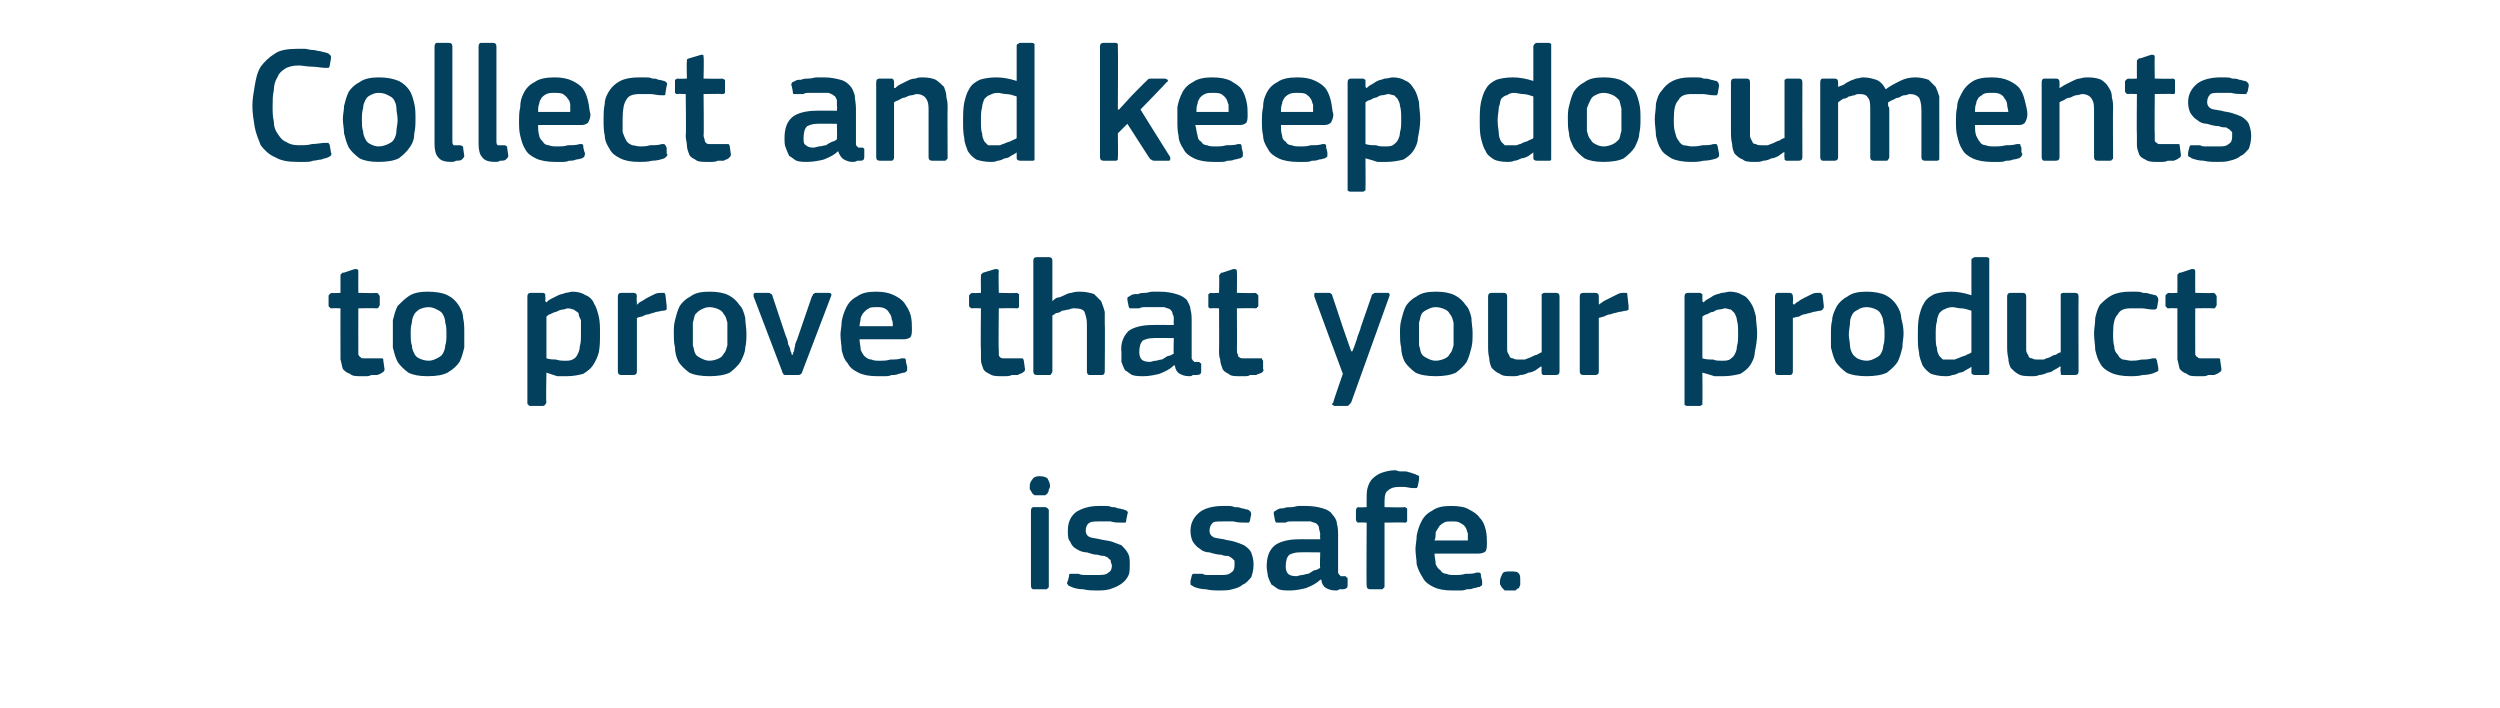 <?xml version="1.0" standalone="no"?><!DOCTYPE svg PUBLIC "-//W3C//DTD SVG 1.1//EN" "http://www.w3.org/Graphics/SVG/1.1/DTD/svg11.dtd"><svg xmlns="http://www.w3.org/2000/svg" version="1.1" width="210px" height="59.5px" viewBox="0 -3 210 59.5" style="top:-3px">  <desc>Collect and keep documents to prove that your product is safe.</desc>  <defs/>  <g id="Polygon25705">    <path d="M 88.2 37.8 C 88.2 37.9 88.2 38 88.1 38.1 C 88.1 38.2 88.1 38.3 88 38.4 C 88 38.5 87.9 38.5 87.8 38.6 C 87.7 38.6 87.5 38.6 87.3 38.6 C 87.2 38.6 87 38.6 86.9 38.6 C 86.8 38.5 86.7 38.5 86.7 38.4 C 86.6 38.3 86.6 38.2 86.5 38.1 C 86.5 38 86.5 37.9 86.5 37.8 C 86.5 37.6 86.6 37.4 86.7 37.3 C 86.8 37.1 87 37 87.3 37 C 87.7 37 87.9 37.1 88 37.2 C 88.1 37.4 88.2 37.6 88.2 37.8 Z M 88.1 46.2 C 88.1 46.3 88.1 46.4 88 46.4 C 88 46.5 87.9 46.5 87.8 46.5 C 87.8 46.5 86.8 46.5 86.8 46.5 C 86.7 46.5 86.6 46.4 86.6 46.2 C 86.6 46.2 86.6 39.9 86.6 39.9 C 86.6 39.7 86.7 39.6 86.8 39.6 C 86.8 39.6 87.8 39.6 87.8 39.6 C 87.9 39.6 88 39.7 88 39.7 C 88.1 39.8 88.1 39.8 88.1 39.9 C 88.1 39.9 88.1 46.2 88.1 46.2 Z M 94.9 44.4 C 94.9 44.9 94.9 45.2 94.7 45.5 C 94.6 45.7 94.3 46 94.1 46.1 C 93.8 46.3 93.5 46.4 93.2 46.5 C 92.8 46.6 92.5 46.6 92.1 46.6 C 91.8 46.6 91.4 46.6 91 46.5 C 90.6 46.5 90.2 46.4 90 46.3 C 89.8 46.2 89.7 46.2 89.7 46.1 C 89.6 46 89.6 46 89.7 45.8 C 89.7 45.8 89.8 45.4 89.8 45.4 C 89.8 45.3 89.8 45.2 89.9 45.2 C 89.9 45.2 90 45.2 90.1 45.2 C 90.3 45.2 90.4 45.2 90.6 45.2 C 90.8 45.3 91 45.3 91.2 45.3 C 91.3 45.3 91.5 45.3 91.7 45.3 C 91.8 45.3 92 45.3 92.1 45.3 C 92.6 45.3 92.9 45.3 93.1 45.1 C 93.3 45 93.4 44.8 93.4 44.5 C 93.4 44.4 93.3 44.3 93.3 44.1 C 93.3 44 93.2 44 93.1 43.9 C 93.1 43.8 92.9 43.8 92.8 43.7 C 92.7 43.7 92.5 43.7 92.2 43.6 C 91.9 43.6 91.6 43.5 91.3 43.4 C 91 43.4 90.7 43.3 90.4 43.1 C 90.2 43 90 42.8 89.9 42.5 C 89.7 42.3 89.7 42 89.7 41.6 C 89.7 40.9 89.9 40.4 90.4 40 C 90.9 39.7 91.5 39.5 92.3 39.5 C 92.4 39.5 92.6 39.5 92.8 39.5 C 93 39.5 93.2 39.5 93.4 39.6 C 93.6 39.6 93.7 39.6 93.9 39.7 C 94.1 39.7 94.3 39.8 94.4 39.8 C 94.7 39.9 94.8 40 94.7 40.2 C 94.7 40.2 94.6 40.7 94.6 40.7 C 94.6 40.8 94.6 40.9 94.5 40.9 C 94.5 40.9 94.4 40.9 94.2 40.9 C 93.9 40.9 93.6 40.9 93.3 40.8 C 92.9 40.8 92.6 40.8 92.3 40.8 C 91.9 40.8 91.6 40.8 91.4 41 C 91.3 41.1 91.2 41.3 91.2 41.6 C 91.2 41.8 91.3 42 91.5 42.1 C 91.7 42.2 92 42.2 92.4 42.3 C 92.8 42.4 93.1 42.4 93.4 42.5 C 93.7 42.6 93.9 42.7 94.2 42.8 C 94.4 43 94.6 43.2 94.7 43.4 C 94.9 43.7 94.9 44 94.9 44.4 Z M 105.3 44.4 C 105.3 44.9 105.2 45.2 105.1 45.5 C 104.9 45.7 104.7 46 104.4 46.1 C 104.2 46.3 103.9 46.4 103.5 46.5 C 103.2 46.6 102.8 46.6 102.5 46.6 C 102.1 46.6 101.7 46.6 101.3 46.5 C 100.9 46.5 100.6 46.4 100.3 46.3 C 100.2 46.2 100.1 46.2 100 46.1 C 100 46 100 46 100 45.8 C 100 45.8 100.1 45.4 100.1 45.4 C 100.1 45.3 100.2 45.2 100.2 45.2 C 100.3 45.2 100.4 45.2 100.5 45.2 C 100.6 45.2 100.8 45.2 101 45.2 C 101.2 45.3 101.3 45.3 101.5 45.3 C 101.7 45.3 101.9 45.3 102 45.3 C 102.2 45.3 102.3 45.3 102.5 45.3 C 102.9 45.3 103.2 45.3 103.4 45.1 C 103.6 45 103.7 44.8 103.7 44.5 C 103.7 44.4 103.7 44.3 103.7 44.1 C 103.6 44 103.6 44 103.5 43.9 C 103.4 43.8 103.3 43.8 103.2 43.7 C 103 43.7 102.8 43.7 102.6 43.6 C 102.3 43.6 101.9 43.5 101.6 43.4 C 101.3 43.4 101 43.3 100.8 43.1 C 100.6 43 100.4 42.8 100.2 42.5 C 100.1 42.3 100 42 100 41.6 C 100 40.9 100.3 40.4 100.8 40 C 101.2 39.7 101.9 39.5 102.7 39.5 C 102.8 39.5 103 39.5 103.2 39.5 C 103.3 39.5 103.5 39.5 103.7 39.6 C 103.9 39.6 104.1 39.6 104.3 39.7 C 104.5 39.7 104.6 39.8 104.8 39.8 C 105 39.9 105.1 40 105.1 40.2 C 105.1 40.2 105 40.7 105 40.7 C 105 40.8 104.9 40.9 104.9 40.9 C 104.8 40.9 104.7 40.9 104.6 40.9 C 104.3 40.9 104 40.9 103.6 40.8 C 103.3 40.8 103 40.8 102.7 40.8 C 102.2 40.8 101.9 40.8 101.8 41 C 101.7 41.1 101.6 41.3 101.6 41.6 C 101.6 41.8 101.7 42 101.9 42.1 C 102 42.2 102.3 42.2 102.8 42.3 C 103.1 42.4 103.4 42.4 103.7 42.5 C 104 42.6 104.3 42.7 104.5 42.8 C 104.8 43 105 43.2 105.1 43.4 C 105.2 43.7 105.3 44 105.3 44.4 Z M 110.9 43.4 C 110.9 43.4 109.14 43.38 109.1 43.4 C 108.8 43.4 108.5 43.5 108.3 43.6 C 108.1 43.8 108 44.1 108 44.6 C 108 44.9 108.1 45.1 108.2 45.2 C 108.3 45.3 108.5 45.4 108.9 45.4 C 109 45.4 109.2 45.3 109.4 45.3 C 109.5 45.3 109.7 45.2 109.9 45.2 C 110.1 45.1 110.2 45 110.4 44.9 C 110.6 44.9 110.7 44.8 110.9 44.7 C 110.85 44.71 110.9 43.4 110.9 43.4 Z M 110.9 45.7 C 110.6 46 110.2 46.2 109.7 46.4 C 109.3 46.5 108.8 46.6 108.4 46.6 C 108 46.6 107.7 46.6 107.4 46.5 C 107.2 46.4 107 46.2 106.8 46.1 C 106.7 45.9 106.6 45.7 106.5 45.4 C 106.5 45.2 106.4 44.9 106.4 44.6 C 106.4 43.8 106.6 43.2 107.1 42.8 C 107.5 42.5 108.2 42.3 109.1 42.3 C 109.07 42.29 110.9 42.3 110.9 42.3 C 110.9 42.3 110.87 41.92 110.9 41.9 C 110.9 41.7 110.8 41.5 110.8 41.4 C 110.8 41.2 110.7 41.1 110.6 41 C 110.5 40.9 110.3 40.9 110.1 40.8 C 109.9 40.8 109.7 40.8 109.4 40.8 C 109.3 40.8 109.2 40.8 109 40.8 C 108.8 40.8 108.7 40.8 108.5 40.8 C 108.3 40.8 108.1 40.8 108 40.9 C 107.8 40.9 107.6 40.9 107.5 40.9 C 107.4 40.9 107.3 40.9 107.2 40.9 C 107.2 40.9 107.1 40.8 107.1 40.7 C 107.1 40.7 107 40.2 107 40.2 C 107 40.1 107 40.1 107 40 C 107.1 39.9 107.2 39.9 107.3 39.8 C 107.5 39.7 107.6 39.7 107.8 39.7 C 108 39.6 108.3 39.6 108.5 39.6 C 108.7 39.6 108.9 39.5 109.1 39.5 C 109.3 39.5 109.5 39.5 109.7 39.5 C 110.3 39.5 110.8 39.6 111.1 39.7 C 111.5 39.8 111.8 40 111.9 40.2 C 112.1 40.4 112.3 40.7 112.3 41 C 112.4 41.3 112.4 41.7 112.4 42.1 C 112.4 42.1 112.4 44.8 112.4 44.8 C 112.4 44.9 112.4 45 112.4 45.1 C 112.4 45.2 112.5 45.2 112.5 45.3 C 112.5 45.3 112.6 45.3 112.6 45.4 C 112.7 45.4 112.8 45.4 112.9 45.4 C 113 45.4 113.1 45.4 113.1 45.5 C 113.1 45.5 113.2 45.5 113.2 45.6 C 113.2 45.6 113.2 46.2 113.2 46.2 C 113.2 46.4 113 46.5 112.8 46.5 C 112.7 46.5 112.6 46.5 112.5 46.5 C 112.4 46.6 112.3 46.6 112.2 46.6 C 111.8 46.6 111.6 46.5 111.4 46.4 C 111.2 46.3 111 46 111 45.7 C 111 45.7 110.9 45.7 110.9 45.7 Z M 116.3 46.2 C 116.3 46.3 116.3 46.4 116.2 46.4 C 116.2 46.5 116.1 46.5 116 46.5 C 116 46.5 115.1 46.5 115.1 46.5 C 114.9 46.5 114.8 46.4 114.8 46.2 C 114.77 46.23 114.8 40.9 114.8 40.9 C 114.8 40.9 114.13 40.87 114.1 40.9 C 114 40.9 113.9 40.8 113.9 40.6 C 113.9 40.6 113.9 39.9 113.9 39.9 C 113.9 39.7 114 39.6 114.1 39.6 C 114.13 39.64 114.8 39.6 114.8 39.6 C 114.8 39.6 114.79 38.9 114.8 38.9 C 114.8 38.5 114.8 38.2 114.9 37.9 C 115 37.6 115.1 37.4 115.3 37.2 C 115.5 37 115.8 36.8 116.1 36.7 C 116.4 36.6 116.8 36.5 117.2 36.5 C 117.3 36.5 117.5 36.6 117.6 36.6 C 117.8 36.6 117.9 36.6 118.1 36.6 C 118.2 36.6 118.4 36.7 118.5 36.7 C 118.7 36.8 118.9 36.8 119 36.9 C 119.1 36.9 119.2 37 119.2 37 C 119.2 37.1 119.2 37.2 119.2 37.3 C 119.2 37.3 119.1 37.8 119.1 37.8 C 119.1 37.9 119 38 119 38 C 118.9 38 118.8 38 118.7 38 C 118.4 38 118.2 37.9 117.9 37.9 C 117.7 37.9 117.6 37.9 117.5 37.9 C 117.1 37.9 116.8 38 116.6 38.2 C 116.4 38.3 116.3 38.6 116.3 39.1 C 116.3 39.05 116.3 39.6 116.3 39.6 C 116.3 39.6 117.96 39.64 118 39.6 C 118.1 39.6 118.1 39.7 118.2 39.7 C 118.2 39.8 118.2 39.8 118.2 39.9 C 118.2 39.9 118.2 40.6 118.2 40.6 C 118.2 40.7 118.2 40.8 118.2 40.8 C 118.1 40.9 118.1 40.9 118 40.9 C 117.96 40.87 116.3 40.9 116.3 40.9 C 116.3 40.9 116.3 46.23 116.3 46.2 Z M 120.5 43.5 C 120.5 43.8 120.6 44.1 120.6 44.4 C 120.7 44.6 120.8 44.8 121 44.9 C 121.1 45.1 121.3 45.2 121.5 45.2 C 121.7 45.3 121.9 45.3 122.2 45.3 C 122.5 45.3 122.8 45.3 123.1 45.2 C 123.5 45.2 123.8 45.2 124 45.1 C 124.2 45.1 124.3 45.1 124.3 45.1 C 124.4 45.2 124.4 45.2 124.4 45.4 C 124.4 45.4 124.5 45.8 124.5 45.8 C 124.5 45.9 124.5 46 124.5 46.1 C 124.5 46.2 124.4 46.2 124.3 46.3 C 124.1 46.3 124 46.4 123.8 46.4 C 123.6 46.5 123.4 46.5 123.2 46.5 C 123 46.6 122.8 46.6 122.6 46.6 C 122.4 46.6 122.2 46.6 122 46.6 C 121.3 46.6 120.8 46.5 120.4 46.3 C 120 46.1 119.7 45.9 119.5 45.5 C 119.3 45.2 119.1 44.8 119 44.4 C 119 44 118.9 43.6 118.9 43.1 C 118.9 42.8 119 42.4 119 42 C 119.1 41.5 119.2 41.2 119.4 40.8 C 119.6 40.4 119.9 40.1 120.3 39.9 C 120.7 39.6 121.2 39.5 121.9 39.5 C 122.6 39.5 123.1 39.6 123.4 39.8 C 123.8 40 124.1 40.2 124.3 40.5 C 124.6 40.8 124.7 41.1 124.8 41.5 C 124.9 41.9 124.9 42.3 124.9 42.6 C 124.9 42.9 124.9 43.1 124.8 43.3 C 124.7 43.4 124.5 43.5 124.2 43.5 C 124.2 43.5 120.5 43.5 120.5 43.5 Z M 121.9 40.8 C 121.7 40.8 121.4 40.8 121.3 40.9 C 121.1 41 121 41.1 120.9 41.2 C 120.8 41.4 120.7 41.5 120.6 41.7 C 120.6 41.9 120.6 42.2 120.5 42.4 C 120.5 42.4 123.3 42.4 123.3 42.4 C 123.3 42.2 123.3 42 123.3 41.8 C 123.2 41.6 123.2 41.4 123.1 41.3 C 123 41.1 122.8 41 122.6 40.9 C 122.5 40.8 122.2 40.8 121.9 40.8 Z M 127.7 45.8 C 127.7 45.9 127.7 46 127.7 46.1 C 127.7 46.2 127.6 46.3 127.6 46.4 C 127.5 46.4 127.4 46.5 127.3 46.6 C 127.2 46.6 127 46.6 126.9 46.6 C 126.7 46.6 126.5 46.6 126.4 46.6 C 126.3 46.5 126.2 46.4 126.2 46.4 C 126.1 46.3 126.1 46.2 126 46.1 C 126 46 126 45.9 126 45.8 C 126 45.6 126.1 45.4 126.2 45.2 C 126.3 45 126.5 45 126.9 45 C 127.2 45 127.5 45 127.6 45.2 C 127.7 45.3 127.7 45.5 127.7 45.8 Z " stroke="none" fill="#02405d"/>  </g>  <g id="Polygon25704">    <path d="M 32.3 28 C 32.3 28.1 32.3 28.2 32.1 28.3 C 32 28.4 31.9 28.4 31.7 28.5 C 31.5 28.5 31.4 28.5 31.2 28.5 C 31 28.6 30.9 28.6 30.7 28.6 C 30.6 28.6 30.4 28.6 30.3 28.6 C 29.9 28.6 29.6 28.6 29.4 28.4 C 29.1 28.3 29 28.2 28.8 28 C 28.7 27.7 28.7 27.5 28.6 27.2 C 28.6 27 28.6 26.7 28.6 26.4 C 28.59 26.39 28.6 22.9 28.6 22.9 C 28.6 22.9 27.89 22.87 27.9 22.9 C 27.8 22.9 27.7 22.9 27.7 22.8 C 27.6 22.8 27.6 22.7 27.6 22.6 C 27.6 22.6 27.6 21.9 27.6 21.9 C 27.6 21.8 27.6 21.8 27.7 21.7 C 27.7 21.7 27.8 21.6 27.9 21.6 C 27.89 21.64 28.6 21.6 28.6 21.6 C 28.6 21.6 28.6 20.2 28.6 20.2 C 28.6 20.1 28.6 20 28.7 20 C 28.7 19.9 28.8 19.9 28.9 19.9 C 28.9 19.9 29.8 19.6 29.8 19.6 C 30 19.6 30.1 19.6 30.1 19.8 C 30.09 19.81 30.1 21.6 30.1 21.6 C 30.1 21.6 31.58 21.64 31.6 21.6 C 31.7 21.6 31.8 21.7 31.8 21.7 C 31.8 21.8 31.9 21.8 31.9 21.9 C 31.9 21.9 31.9 22.6 31.9 22.6 C 31.9 22.7 31.8 22.8 31.8 22.8 C 31.8 22.9 31.7 22.9 31.6 22.9 C 31.58 22.87 30.1 22.9 30.1 22.9 C 30.1 22.9 30.09 26.36 30.1 26.4 C 30.1 26.5 30.1 26.7 30.1 26.8 C 30.2 26.9 30.2 27 30.3 27 C 30.3 27.1 30.4 27.1 30.6 27.1 C 30.7 27.1 30.8 27.1 31 27.1 C 31.1 27.1 31.3 27.1 31.5 27.1 C 31.7 27.1 31.8 27.1 32 27.1 C 32 27.1 32.1 27.1 32.1 27.1 C 32.2 27.1 32.2 27.2 32.2 27.3 C 32.2 27.3 32.3 28 32.3 28 Z M 39 25 C 39 25.4 39 25.8 39 26.2 C 38.9 26.6 38.8 27 38.6 27.4 C 38.4 27.7 38.1 28 37.6 28.3 C 37.2 28.5 36.7 28.6 35.9 28.6 C 35.2 28.6 34.7 28.5 34.3 28.3 C 33.9 28 33.6 27.7 33.4 27.4 C 33.2 27 33.1 26.6 33 26.2 C 33 25.8 33 25.4 33 25 C 33 24.6 33 24.3 33 23.9 C 33.1 23.5 33.2 23.1 33.4 22.7 C 33.7 22.4 34 22.1 34.3 21.9 C 34.7 21.6 35.3 21.5 35.9 21.5 C 36.6 21.5 37.2 21.6 37.6 21.8 C 38 22 38.3 22.3 38.5 22.6 C 38.7 22.9 38.9 23.3 38.9 23.7 C 39 24.1 39 24.5 39 25 Z M 37.5 25.1 C 37.5 24.7 37.5 24.4 37.4 24.1 C 37.4 23.8 37.3 23.6 37.2 23.4 C 37.1 23.2 36.9 23.1 36.7 23 C 36.5 22.9 36.3 22.8 36 22.8 C 35.7 22.8 35.4 22.9 35.2 23 C 35.1 23.1 34.9 23.2 34.8 23.4 C 34.7 23.6 34.6 23.8 34.6 24.1 C 34.5 24.4 34.5 24.7 34.5 25.1 C 34.5 25.4 34.5 25.8 34.6 26 C 34.6 26.3 34.7 26.5 34.8 26.7 C 34.9 26.9 35 27 35.2 27.1 C 35.4 27.2 35.7 27.3 36 27.3 C 36.3 27.3 36.5 27.2 36.7 27.1 C 36.9 27 37.1 26.9 37.2 26.7 C 37.3 26.5 37.4 26.3 37.4 26 C 37.5 25.8 37.5 25.4 37.5 25.1 Z M 50.4 25 C 50.4 25.6 50.4 26.1 50.3 26.6 C 50.2 27 50 27.4 49.8 27.7 C 49.6 28 49.3 28.2 49 28.4 C 48.6 28.5 48.2 28.6 47.6 28.6 C 47.4 28.6 47.1 28.6 46.8 28.6 C 46.5 28.5 46.2 28.4 45.9 28.3 C 45.86 28.32 45.9 28.3 45.9 28.3 C 45.9 28.3 45.85 30.8 45.9 30.8 C 45.9 30.9 45.8 30.9 45.8 31 C 45.8 31 45.7 31.1 45.6 31.1 C 45.6 31.1 44.6 31.1 44.6 31.1 C 44.5 31.1 44.4 31.1 44.4 31 C 44.3 31 44.3 30.9 44.3 30.8 C 44.3 30.8 44.3 21.9 44.3 21.9 C 44.3 21.7 44.4 21.6 44.6 21.6 C 44.6 21.6 45.6 21.6 45.6 21.6 C 45.7 21.6 45.8 21.7 45.8 21.7 C 45.8 21.8 45.8 21.8 45.8 21.9 C 45.84 21.92 45.8 22.3 45.8 22.3 C 45.8 22.3 45.88 22.37 45.9 22.4 C 46 22.3 46.1 22.2 46.3 22.1 C 46.5 22 46.7 21.9 46.9 21.8 C 47.1 21.7 47.3 21.7 47.5 21.6 C 47.7 21.6 47.9 21.5 48.1 21.5 C 48.5 21.5 48.9 21.6 49.2 21.8 C 49.5 21.9 49.8 22.2 49.9 22.5 C 50.1 22.8 50.2 23.2 50.3 23.6 C 50.4 24 50.4 24.5 50.4 25 Z M 48.8 25 C 48.8 24.6 48.8 24.2 48.8 23.9 C 48.7 23.7 48.6 23.5 48.6 23.3 C 48.5 23.2 48.3 23.1 48.2 23 C 48.1 23 47.9 22.9 47.7 22.9 C 47.6 22.9 47.4 23 47.3 23 C 47.1 23 46.9 23.1 46.7 23.2 C 46.6 23.2 46.4 23.3 46.2 23.4 C 46.1 23.4 46 23.5 45.9 23.6 C 45.9 23.6 45.9 27.1 45.9 27.1 C 46.2 27.2 46.5 27.2 46.7 27.2 C 47 27.3 47.2 27.3 47.5 27.3 C 47.7 27.3 47.9 27.3 48.1 27.2 C 48.3 27.1 48.4 27 48.5 26.8 C 48.6 26.6 48.7 26.4 48.7 26.1 C 48.8 25.8 48.8 25.5 48.8 25 Z M 53.5 28.2 C 53.5 28.4 53.4 28.5 53.2 28.5 C 53.2 28.5 52.2 28.5 52.2 28.5 C 52 28.5 51.9 28.4 51.9 28.2 C 51.9 28.2 51.9 21.9 51.9 21.9 C 51.9 21.7 52 21.6 52.2 21.6 C 52.2 21.6 53.2 21.6 53.2 21.6 C 53.4 21.6 53.5 21.7 53.5 21.9 C 53.45 21.92 53.5 22.5 53.5 22.5 C 53.5 22.5 53.48 22.56 53.5 22.6 C 53.6 22.5 53.7 22.4 53.9 22.3 C 54.1 22.2 54.2 22.1 54.4 22 C 54.6 21.9 54.8 21.8 55 21.7 C 55.2 21.6 55.4 21.6 55.6 21.6 C 55.6 21.6 55.7 21.6 55.8 21.6 C 55.8 21.6 55.9 21.7 55.9 21.8 C 55.9 21.8 56 22.7 56 22.7 C 56 22.8 56 22.9 56 23 C 56 23 55.9 23.1 55.7 23.1 C 55.5 23.1 55.3 23.2 55.1 23.2 C 54.9 23.3 54.7 23.3 54.5 23.4 C 54.3 23.4 54.1 23.5 53.9 23.6 C 53.7 23.6 53.6 23.7 53.5 23.7 C 53.5 23.7 53.5 28.2 53.5 28.2 Z M 62.7 25 C 62.7 25.4 62.7 25.8 62.6 26.2 C 62.6 26.6 62.4 27 62.2 27.4 C 62 27.7 61.7 28 61.3 28.3 C 60.9 28.5 60.3 28.6 59.6 28.6 C 58.9 28.6 58.3 28.5 57.9 28.3 C 57.5 28 57.2 27.7 57 27.4 C 56.8 27 56.7 26.6 56.7 26.2 C 56.6 25.8 56.6 25.4 56.6 25 C 56.6 24.6 56.6 24.3 56.7 23.9 C 56.8 23.5 56.9 23.1 57.1 22.7 C 57.3 22.4 57.6 22.1 58 21.9 C 58.4 21.6 58.9 21.5 59.6 21.5 C 60.3 21.5 60.8 21.6 61.2 21.8 C 61.6 22 61.9 22.3 62.1 22.6 C 62.4 22.9 62.5 23.3 62.6 23.7 C 62.6 24.1 62.7 24.5 62.7 25 Z M 61.1 25.1 C 61.1 24.7 61.1 24.4 61.1 24.1 C 61 23.8 61 23.6 60.8 23.4 C 60.7 23.2 60.6 23.1 60.4 23 C 60.2 22.9 59.9 22.8 59.6 22.8 C 59.3 22.8 59.1 22.9 58.9 23 C 58.7 23.1 58.6 23.2 58.4 23.4 C 58.3 23.6 58.3 23.8 58.2 24.1 C 58.2 24.4 58.2 24.7 58.2 25.1 C 58.2 25.4 58.2 25.8 58.2 26 C 58.3 26.3 58.3 26.5 58.4 26.7 C 58.5 26.9 58.7 27 58.9 27.1 C 59.1 27.2 59.3 27.3 59.6 27.3 C 59.9 27.3 60.2 27.2 60.4 27.1 C 60.6 27 60.7 26.9 60.8 26.7 C 61 26.5 61 26.3 61.1 26 C 61.1 25.8 61.1 25.4 61.1 25.1 Z M 66.6 26.8 C 66.6 26.8 66.6 26.6 66.7 26.5 C 66.7 26.3 66.8 26.1 66.8 25.9 C 66.9 25.7 67 25.4 67.1 25.1 C 67.1 25.1 68.2 21.9 68.2 21.9 C 68.3 21.8 68.3 21.7 68.3 21.7 C 68.4 21.7 68.4 21.6 68.5 21.6 C 68.5 21.6 69.6 21.6 69.6 21.6 C 69.8 21.6 69.9 21.7 69.8 21.9 C 69.8 21.9 67.4 28.2 67.4 28.2 C 67.4 28.3 67.3 28.4 67.3 28.4 C 67.2 28.5 67.1 28.5 67 28.5 C 67 28.5 66.1 28.5 66.1 28.5 C 65.9 28.5 65.8 28.5 65.8 28.4 C 65.8 28.4 65.7 28.3 65.7 28.2 C 65.7 28.2 63.3 21.9 63.3 21.9 C 63.3 21.8 63.3 21.8 63.3 21.7 C 63.3 21.7 63.4 21.6 63.4 21.6 C 63.4 21.6 64.6 21.6 64.6 21.6 C 64.7 21.6 64.7 21.7 64.8 21.7 C 64.8 21.7 64.9 21.8 64.9 21.9 C 64.9 21.9 66 25.2 66 25.2 C 66.1 25.4 66.2 25.7 66.2 25.9 C 66.3 26.1 66.4 26.3 66.4 26.5 C 66.5 26.6 66.5 26.8 66.5 26.8 C 66.5 26.8 66.6 26.8 66.6 26.8 Z M 72.2 25.5 C 72.2 25.8 72.3 26.1 72.3 26.4 C 72.4 26.6 72.5 26.8 72.6 26.9 C 72.8 27.1 73 27.2 73.2 27.2 C 73.4 27.3 73.6 27.3 73.9 27.3 C 74.2 27.3 74.5 27.3 74.8 27.2 C 75.1 27.2 75.5 27.2 75.7 27.1 C 75.9 27.1 75.9 27.1 76 27.1 C 76.1 27.2 76.1 27.2 76.1 27.4 C 76.1 27.4 76.2 27.8 76.2 27.8 C 76.2 27.9 76.2 28 76.2 28.1 C 76.2 28.2 76.1 28.2 76 28.3 C 75.8 28.3 75.6 28.4 75.5 28.4 C 75.3 28.5 75.1 28.5 74.9 28.5 C 74.7 28.6 74.5 28.6 74.3 28.6 C 74.1 28.6 73.9 28.6 73.7 28.6 C 73 28.6 72.5 28.5 72.1 28.3 C 71.7 28.1 71.4 27.9 71.2 27.5 C 70.9 27.2 70.8 26.8 70.7 26.4 C 70.7 26 70.6 25.6 70.6 25.1 C 70.6 24.8 70.7 24.4 70.7 24 C 70.8 23.5 70.9 23.2 71.1 22.8 C 71.3 22.4 71.6 22.1 72 21.9 C 72.4 21.6 72.9 21.5 73.6 21.5 C 74.2 21.5 74.7 21.6 75.1 21.8 C 75.5 22 75.8 22.2 76 22.5 C 76.2 22.8 76.4 23.1 76.5 23.5 C 76.6 23.9 76.6 24.3 76.6 24.6 C 76.6 24.9 76.6 25.1 76.5 25.3 C 76.4 25.4 76.2 25.5 75.9 25.5 C 75.9 25.5 72.2 25.5 72.2 25.5 Z M 73.6 22.8 C 73.4 22.8 73.1 22.8 73 22.9 C 72.8 23 72.7 23.1 72.6 23.2 C 72.4 23.4 72.4 23.5 72.3 23.7 C 72.3 23.9 72.2 24.2 72.2 24.4 C 72.2 24.4 75 24.4 75 24.4 C 75 24.2 75 24 74.9 23.8 C 74.9 23.6 74.8 23.4 74.7 23.3 C 74.6 23.1 74.5 23 74.3 22.9 C 74.1 22.8 73.9 22.8 73.6 22.8 Z M 86.1 28 C 86.1 28.1 86.1 28.2 85.9 28.3 C 85.8 28.4 85.6 28.4 85.5 28.5 C 85.3 28.5 85.1 28.5 85 28.5 C 84.8 28.6 84.6 28.6 84.5 28.6 C 84.3 28.6 84.2 28.6 84.1 28.6 C 83.7 28.6 83.4 28.6 83.1 28.4 C 82.9 28.3 82.7 28.2 82.6 28 C 82.5 27.7 82.4 27.5 82.4 27.2 C 82.4 27 82.4 26.7 82.4 26.4 C 82.36 26.39 82.4 22.9 82.4 22.9 C 82.4 22.9 81.66 22.87 81.7 22.9 C 81.6 22.9 81.5 22.9 81.5 22.8 C 81.4 22.8 81.4 22.7 81.4 22.6 C 81.4 22.6 81.4 21.9 81.4 21.9 C 81.4 21.8 81.4 21.8 81.5 21.7 C 81.5 21.7 81.6 21.6 81.7 21.6 C 81.66 21.64 82.4 21.6 82.4 21.6 C 82.4 21.6 82.38 20.2 82.4 20.2 C 82.4 20.1 82.4 20 82.5 20 C 82.5 19.9 82.6 19.9 82.6 19.9 C 82.6 19.9 83.6 19.6 83.6 19.6 C 83.8 19.6 83.9 19.6 83.9 19.8 C 83.86 19.81 83.9 21.6 83.9 21.6 C 83.9 21.6 85.36 21.64 85.4 21.6 C 85.5 21.6 85.5 21.7 85.6 21.7 C 85.6 21.8 85.6 21.8 85.6 21.9 C 85.6 21.9 85.6 22.6 85.6 22.6 C 85.6 22.7 85.6 22.8 85.6 22.8 C 85.5 22.9 85.5 22.9 85.4 22.9 C 85.36 22.87 83.9 22.9 83.9 22.9 C 83.9 22.9 83.86 26.36 83.9 26.4 C 83.9 26.5 83.9 26.7 83.9 26.8 C 83.9 26.9 84 27 84 27 C 84.1 27.1 84.2 27.1 84.3 27.1 C 84.5 27.1 84.6 27.1 84.8 27.1 C 84.9 27.1 85 27.1 85.2 27.1 C 85.4 27.1 85.6 27.1 85.7 27.1 C 85.8 27.1 85.9 27.1 85.9 27.1 C 85.9 27.1 86 27.2 86 27.3 C 86 27.3 86.1 28 86.1 28 Z M 92.8 28.2 C 92.8 28.4 92.7 28.5 92.6 28.5 C 92.6 28.5 91.5 28.5 91.5 28.5 C 91.4 28.5 91.3 28.4 91.3 28.2 C 91.3 27.6 91.3 26.9 91.3 26.2 C 91.3 25.5 91.3 24.9 91.3 24.2 C 91.3 23.8 91.2 23.5 91.1 23.2 C 91 23 90.7 22.9 90.3 22.9 C 90.1 22.9 90 22.9 89.8 23 C 89.6 23 89.4 23.1 89.2 23.1 C 89.1 23.2 88.9 23.3 88.7 23.3 C 88.6 23.4 88.4 23.5 88.4 23.5 C 88.4 23.5 88.4 28.2 88.4 28.2 C 88.4 28.3 88.3 28.4 88.3 28.4 C 88.3 28.5 88.2 28.5 88.1 28.5 C 88.1 28.5 87.1 28.5 87.1 28.5 C 86.9 28.5 86.8 28.4 86.8 28.2 C 86.8 28.2 86.8 18.9 86.8 18.9 C 86.8 18.7 86.9 18.6 87.1 18.6 C 87.1 18.6 88.1 18.6 88.1 18.6 C 88.3 18.6 88.4 18.7 88.4 18.9 C 88.4 18.9 88.4 22.3 88.4 22.3 C 88.5 22.2 88.6 22.1 88.8 22 C 89 22 89.2 21.9 89.4 21.8 C 89.6 21.7 89.8 21.6 90 21.6 C 90.3 21.5 90.5 21.5 90.7 21.5 C 91.2 21.5 91.6 21.6 91.9 21.7 C 92.1 21.9 92.3 22.1 92.5 22.3 C 92.6 22.6 92.7 22.8 92.8 23.2 C 92.8 23.5 92.8 23.8 92.8 24.2 C 92.83 24.17 92.8 28.2 92.8 28.2 C 92.8 28.2 92.83 28.23 92.8 28.2 Z M 98.6 25.4 C 98.6 25.4 96.85 25.38 96.9 25.4 C 96.5 25.4 96.2 25.5 96 25.6 C 95.8 25.8 95.7 26.1 95.7 26.6 C 95.7 26.9 95.8 27.1 95.9 27.2 C 96 27.3 96.2 27.4 96.6 27.4 C 96.7 27.4 96.9 27.3 97.1 27.3 C 97.2 27.3 97.4 27.2 97.6 27.2 C 97.8 27.1 97.9 27 98.1 26.9 C 98.3 26.9 98.4 26.8 98.6 26.7 C 98.56 26.71 98.6 25.4 98.6 25.4 Z M 98.6 27.7 C 98.3 28 97.9 28.2 97.4 28.4 C 97 28.5 96.5 28.6 96.1 28.6 C 95.7 28.6 95.4 28.6 95.1 28.5 C 94.9 28.4 94.7 28.2 94.5 28.1 C 94.4 27.9 94.3 27.7 94.2 27.4 C 94.2 27.2 94.2 26.9 94.2 26.6 C 94.1 25.8 94.4 25.2 94.8 24.8 C 95.2 24.5 95.9 24.3 96.8 24.3 C 96.78 24.29 98.6 24.3 98.6 24.3 C 98.6 24.3 98.57 23.92 98.6 23.9 C 98.6 23.7 98.6 23.5 98.5 23.4 C 98.5 23.2 98.4 23.1 98.3 23 C 98.2 22.9 98 22.9 97.8 22.8 C 97.6 22.8 97.4 22.8 97.1 22.8 C 97 22.8 96.9 22.8 96.7 22.8 C 96.5 22.8 96.4 22.8 96.2 22.8 C 96 22.8 95.9 22.8 95.7 22.9 C 95.5 22.9 95.4 22.9 95.2 22.9 C 95.1 22.9 95 22.9 94.9 22.9 C 94.9 22.9 94.8 22.8 94.8 22.7 C 94.8 22.7 94.7 22.2 94.7 22.2 C 94.7 22.1 94.7 22.1 94.7 22 C 94.8 21.9 94.9 21.9 95 21.8 C 95.2 21.7 95.3 21.7 95.6 21.7 C 95.8 21.6 96 21.6 96.2 21.6 C 96.4 21.6 96.6 21.5 96.8 21.5 C 97 21.5 97.2 21.5 97.4 21.5 C 98 21.5 98.5 21.6 98.8 21.7 C 99.2 21.8 99.5 22 99.7 22.2 C 99.8 22.4 100 22.7 100 23 C 100.1 23.3 100.1 23.7 100.1 24.1 C 100.1 24.1 100.1 26.8 100.1 26.8 C 100.1 26.9 100.1 27 100.1 27.1 C 100.1 27.2 100.2 27.2 100.2 27.3 C 100.2 27.3 100.3 27.3 100.3 27.4 C 100.4 27.4 100.5 27.4 100.6 27.4 C 100.7 27.4 100.8 27.4 100.8 27.5 C 100.9 27.5 100.9 27.5 100.9 27.6 C 100.9 27.6 100.9 28.2 100.9 28.2 C 100.9 28.4 100.8 28.5 100.5 28.5 C 100.4 28.5 100.3 28.5 100.2 28.5 C 100.1 28.6 100 28.6 99.9 28.6 C 99.5 28.6 99.3 28.5 99.1 28.4 C 98.9 28.3 98.7 28 98.7 27.7 C 98.7 27.7 98.6 27.7 98.6 27.7 Z M 106.1 28 C 106.2 28.1 106.1 28.2 106 28.3 C 105.8 28.4 105.7 28.4 105.5 28.5 C 105.4 28.5 105.2 28.5 105 28.5 C 104.9 28.6 104.7 28.6 104.5 28.6 C 104.4 28.6 104.3 28.6 104.1 28.6 C 103.7 28.6 103.4 28.6 103.2 28.4 C 103 28.3 102.8 28.2 102.7 28 C 102.6 27.7 102.5 27.5 102.5 27.2 C 102.4 27 102.4 26.7 102.4 26.4 C 102.42 26.39 102.4 22.9 102.4 22.9 C 102.4 22.9 101.72 22.87 101.7 22.9 C 101.6 22.9 101.6 22.9 101.5 22.8 C 101.5 22.8 101.5 22.7 101.5 22.6 C 101.5 22.6 101.5 21.9 101.5 21.9 C 101.5 21.8 101.5 21.8 101.5 21.7 C 101.6 21.7 101.6 21.6 101.7 21.6 C 101.72 21.64 102.4 21.6 102.4 21.6 C 102.4 21.6 102.44 20.2 102.4 20.2 C 102.4 20.1 102.5 20 102.5 20 C 102.6 19.9 102.6 19.9 102.7 19.9 C 102.7 19.9 103.6 19.6 103.6 19.6 C 103.8 19.6 103.9 19.6 103.9 19.8 C 103.92 19.81 103.9 21.6 103.9 21.6 C 103.9 21.6 105.42 21.64 105.4 21.6 C 105.5 21.6 105.6 21.7 105.6 21.7 C 105.7 21.8 105.7 21.8 105.7 21.9 C 105.7 21.9 105.7 22.6 105.7 22.6 C 105.7 22.7 105.7 22.8 105.6 22.8 C 105.6 22.9 105.5 22.9 105.4 22.9 C 105.42 22.87 103.9 22.9 103.9 22.9 C 103.9 22.9 103.92 26.36 103.9 26.4 C 103.9 26.5 103.9 26.7 104 26.8 C 104 26.9 104 27 104.1 27 C 104.2 27.1 104.3 27.1 104.4 27.1 C 104.5 27.1 104.7 27.1 104.9 27.1 C 105 27.1 105.1 27.1 105.3 27.1 C 105.5 27.1 105.7 27.1 105.8 27.1 C 105.9 27.1 105.9 27.1 106 27.1 C 106 27.1 106 27.2 106.1 27.3 C 106.1 27.3 106.1 28 106.1 28 Z M 113.6 26.5 C 113.7 26.3 113.8 26 113.9 25.7 C 114 25.5 114 25.3 114.1 25.1 C 114.2 24.8 114.3 24.6 114.3 24.5 C 114.3 24.5 115.2 21.9 115.2 21.9 C 115.2 21.8 115.3 21.7 115.3 21.7 C 115.4 21.7 115.4 21.6 115.5 21.6 C 115.5 21.6 116.6 21.6 116.6 21.6 C 116.7 21.6 116.7 21.7 116.7 21.7 C 116.8 21.8 116.7 21.8 116.7 21.9 C 116.7 21.9 113.5 30.8 113.5 30.8 C 113.4 30.9 113.4 31 113.3 31 C 113.3 31.1 113.2 31.1 113.1 31.1 C 113.1 31.1 112.1 31.1 112.1 31.1 C 112 31.1 112 31 111.9 31 C 111.9 30.9 111.9 30.9 112 30.8 C 111.96 30.8 112.8 28.4 112.8 28.4 C 112.8 28.4 110.39 21.92 110.4 21.9 C 110.4 21.8 110.4 21.8 110.4 21.7 C 110.4 21.7 110.4 21.6 110.5 21.6 C 110.5 21.6 111.6 21.6 111.6 21.6 C 111.7 21.6 111.8 21.6 111.8 21.7 C 111.9 21.7 111.9 21.7 111.9 21.8 C 111.93 21.85 112.8 24.5 112.8 24.5 L 113.5 26.5 C 113.5 26.5 113.6 26.54 113.6 26.5 Z M 123.7 25 C 123.7 25.4 123.7 25.8 123.6 26.2 C 123.5 26.6 123.4 27 123.2 27.4 C 123 27.7 122.7 28 122.3 28.3 C 121.9 28.5 121.3 28.6 120.6 28.6 C 119.9 28.6 119.3 28.5 118.9 28.3 C 118.5 28 118.2 27.7 118 27.4 C 117.8 27 117.7 26.6 117.7 26.2 C 117.6 25.8 117.6 25.4 117.6 25 C 117.6 24.6 117.6 24.3 117.7 23.9 C 117.8 23.5 117.9 23.1 118.1 22.7 C 118.3 22.4 118.6 22.1 119 21.9 C 119.4 21.6 119.9 21.5 120.6 21.5 C 121.3 21.5 121.8 21.6 122.2 21.8 C 122.6 22 122.9 22.3 123.1 22.6 C 123.4 22.9 123.5 23.3 123.6 23.7 C 123.6 24.1 123.7 24.5 123.7 25 Z M 122.1 25.1 C 122.1 24.7 122.1 24.4 122.1 24.1 C 122 23.8 122 23.6 121.8 23.4 C 121.7 23.2 121.6 23.1 121.4 23 C 121.2 22.9 120.9 22.8 120.6 22.8 C 120.3 22.8 120.1 22.9 119.9 23 C 119.7 23.1 119.5 23.2 119.4 23.4 C 119.3 23.6 119.3 23.8 119.2 24.1 C 119.2 24.4 119.2 24.7 119.2 25.1 C 119.2 25.4 119.2 25.8 119.2 26 C 119.3 26.3 119.3 26.5 119.4 26.7 C 119.5 26.9 119.7 27 119.9 27.1 C 120.1 27.2 120.3 27.3 120.6 27.3 C 120.9 27.3 121.2 27.2 121.4 27.1 C 121.6 27 121.7 26.9 121.8 26.7 C 122 26.5 122 26.3 122.1 26 C 122.1 25.8 122.1 25.4 122.1 25.1 Z M 131 28.2 C 131 28.4 130.9 28.5 130.7 28.5 C 130.7 28.5 129.7 28.5 129.7 28.5 C 129.6 28.5 129.6 28.5 129.5 28.4 C 129.5 28.4 129.5 28.3 129.5 28.2 C 129.47 28.23 129.5 27.8 129.5 27.8 C 129.5 27.8 129.44 27.79 129.4 27.8 C 129.3 27.9 129.1 28 129 28.1 C 128.8 28.2 128.6 28.3 128.4 28.3 C 128.2 28.4 128 28.5 127.7 28.5 C 127.5 28.6 127.3 28.6 127.1 28.6 C 126.6 28.6 126.2 28.6 126 28.4 C 125.7 28.3 125.5 28.1 125.3 27.9 C 125.2 27.7 125.1 27.4 125.1 27.1 C 125 26.7 125 26.4 125 26 C 125 26 125 21.9 125 21.9 C 125 21.7 125.1 21.6 125.3 21.6 C 125.3 21.6 126.3 21.6 126.3 21.6 C 126.5 21.6 126.6 21.7 126.6 21.9 C 126.6 21.9 126.6 25.9 126.6 25.9 C 126.6 26.1 126.6 26.3 126.6 26.4 C 126.6 26.6 126.7 26.7 126.8 26.9 C 126.8 27 126.9 27.1 127.1 27.1 C 127.2 27.2 127.4 27.2 127.6 27.2 C 127.7 27.2 127.9 27.2 128.1 27.2 C 128.3 27.1 128.4 27.1 128.6 27 C 128.8 26.9 129 26.8 129.1 26.8 C 129.3 26.7 129.4 26.6 129.5 26.6 C 129.5 26.6 129.5 21.9 129.5 21.9 C 129.5 21.8 129.5 21.8 129.5 21.7 C 129.6 21.7 129.6 21.6 129.7 21.6 C 129.7 21.6 130.7 21.6 130.7 21.6 C 130.9 21.6 131 21.7 131 21.9 C 131 21.92 131 28.2 131 28.2 C 131 28.2 131 28.23 131 28.2 Z M 134.3 28.2 C 134.3 28.4 134.2 28.5 134 28.5 C 134 28.5 133 28.5 133 28.5 C 132.8 28.5 132.7 28.4 132.7 28.2 C 132.7 28.2 132.7 21.9 132.7 21.9 C 132.7 21.7 132.8 21.6 133 21.6 C 133 21.6 134 21.6 134 21.6 C 134.2 21.6 134.3 21.7 134.3 21.9 C 134.3 21.92 134.3 22.5 134.3 22.5 C 134.3 22.5 134.33 22.56 134.3 22.6 C 134.4 22.5 134.6 22.4 134.7 22.3 C 134.9 22.2 135.1 22.1 135.3 22 C 135.5 21.9 135.7 21.8 135.9 21.7 C 136.1 21.6 136.2 21.6 136.4 21.6 C 136.5 21.6 136.6 21.6 136.6 21.6 C 136.7 21.6 136.7 21.7 136.7 21.8 C 136.7 21.8 136.8 22.7 136.8 22.7 C 136.8 22.8 136.8 22.9 136.8 23 C 136.8 23 136.7 23.1 136.6 23.1 C 136.4 23.1 136.2 23.2 136 23.2 C 135.7 23.3 135.5 23.3 135.3 23.4 C 135.1 23.4 134.9 23.5 134.7 23.6 C 134.6 23.6 134.4 23.7 134.3 23.7 C 134.3 23.7 134.3 28.2 134.3 28.2 Z M 147.6 25 C 147.6 25.6 147.5 26.1 147.4 26.6 C 147.4 27 147.2 27.4 147 27.7 C 146.8 28 146.5 28.2 146.2 28.4 C 145.8 28.5 145.3 28.6 144.8 28.6 C 144.6 28.6 144.3 28.6 144 28.6 C 143.7 28.5 143.4 28.4 143 28.3 C 143.04 28.32 143 28.3 143 28.3 C 143 28.3 143.02 30.8 143 30.8 C 143 30.9 143 30.9 143 31 C 142.9 31 142.9 31.1 142.8 31.1 C 142.8 31.1 141.8 31.1 141.8 31.1 C 141.7 31.1 141.6 31.1 141.5 31 C 141.5 31 141.5 30.9 141.5 30.8 C 141.5 30.8 141.5 21.9 141.5 21.9 C 141.5 21.7 141.6 21.6 141.8 21.6 C 141.8 21.6 142.8 21.6 142.8 21.6 C 142.9 21.6 142.9 21.7 143 21.7 C 143 21.8 143 21.8 143 21.9 C 143.01 21.92 143 22.3 143 22.3 C 143 22.3 143.05 22.37 143.1 22.4 C 143.2 22.3 143.3 22.2 143.5 22.1 C 143.7 22 143.8 21.9 144 21.8 C 144.2 21.7 144.4 21.7 144.6 21.6 C 144.9 21.6 145.1 21.5 145.3 21.5 C 145.7 21.5 146.1 21.6 146.4 21.8 C 146.7 21.9 146.9 22.2 147.1 22.5 C 147.3 22.8 147.4 23.2 147.5 23.6 C 147.5 24 147.6 24.5 147.6 25 Z M 146 25 C 146 24.6 146 24.2 145.9 23.9 C 145.9 23.7 145.8 23.5 145.7 23.3 C 145.6 23.2 145.5 23.1 145.4 23 C 145.2 23 145.1 22.9 144.9 22.9 C 144.8 22.9 144.6 23 144.4 23 C 144.2 23 144.1 23.1 143.9 23.2 C 143.7 23.2 143.6 23.3 143.4 23.4 C 143.3 23.4 143.1 23.5 143 23.6 C 143 23.6 143 27.1 143 27.1 C 143.3 27.2 143.6 27.2 143.9 27.2 C 144.1 27.3 144.4 27.3 144.6 27.3 C 144.9 27.3 145.1 27.3 145.3 27.2 C 145.4 27.1 145.6 27 145.7 26.8 C 145.8 26.6 145.9 26.4 145.9 26.1 C 146 25.8 146 25.5 146 25 Z M 150.6 28.2 C 150.6 28.4 150.5 28.5 150.4 28.5 C 150.4 28.5 149.3 28.5 149.3 28.5 C 149.2 28.5 149.1 28.4 149.1 28.2 C 149.1 28.2 149.1 21.9 149.1 21.9 C 149.1 21.7 149.2 21.6 149.3 21.6 C 149.3 21.6 150.3 21.6 150.3 21.6 C 150.5 21.6 150.6 21.7 150.6 21.9 C 150.63 21.92 150.6 22.5 150.6 22.5 C 150.6 22.5 150.65 22.56 150.7 22.6 C 150.8 22.5 150.9 22.4 151.1 22.3 C 151.2 22.2 151.4 22.1 151.6 22 C 151.8 21.9 152 21.8 152.2 21.7 C 152.4 21.6 152.6 21.6 152.7 21.6 C 152.8 21.6 152.9 21.6 152.9 21.6 C 153 21.6 153 21.7 153.1 21.8 C 153.1 21.8 153.2 22.7 153.2 22.7 C 153.2 22.8 153.2 22.9 153.1 23 C 153.1 23 153 23.1 152.9 23.1 C 152.7 23.1 152.5 23.2 152.3 23.2 C 152.1 23.3 151.9 23.3 151.6 23.4 C 151.4 23.4 151.3 23.5 151.1 23.6 C 150.9 23.6 150.7 23.7 150.6 23.7 C 150.6 23.7 150.6 28.2 150.6 28.2 Z M 159.9 25 C 159.9 25.4 159.8 25.8 159.8 26.2 C 159.7 26.6 159.6 27 159.4 27.4 C 159.2 27.7 158.9 28 158.5 28.3 C 158.1 28.5 157.5 28.6 156.8 28.6 C 156.1 28.6 155.5 28.5 155.1 28.3 C 154.7 28 154.4 27.7 154.2 27.4 C 154 27 153.9 26.6 153.8 26.2 C 153.8 25.8 153.8 25.4 153.8 25 C 153.8 24.6 153.8 24.3 153.9 23.9 C 153.9 23.5 154.1 23.1 154.3 22.7 C 154.5 22.4 154.8 22.1 155.2 21.9 C 155.6 21.6 156.1 21.5 156.8 21.5 C 157.4 21.5 158 21.6 158.4 21.8 C 158.8 22 159.1 22.3 159.3 22.6 C 159.5 22.9 159.7 23.3 159.7 23.7 C 159.8 24.1 159.9 24.5 159.9 25 Z M 158.3 25.1 C 158.3 24.7 158.3 24.4 158.2 24.1 C 158.2 23.8 158.1 23.6 158 23.4 C 157.9 23.2 157.8 23.1 157.6 23 C 157.4 22.9 157.1 22.8 156.8 22.8 C 156.5 22.8 156.2 22.9 156.1 23 C 155.9 23.1 155.7 23.2 155.6 23.4 C 155.5 23.6 155.4 23.8 155.4 24.1 C 155.4 24.4 155.3 24.7 155.3 25.1 C 155.3 25.4 155.4 25.8 155.4 26 C 155.4 26.3 155.5 26.5 155.6 26.7 C 155.7 26.9 155.9 27 156 27.1 C 156.2 27.2 156.5 27.3 156.8 27.3 C 157.1 27.3 157.3 27.2 157.5 27.1 C 157.7 27 157.9 26.9 158 26.7 C 158.1 26.5 158.2 26.3 158.2 26 C 158.3 25.8 158.3 25.4 158.3 25.1 Z M 167.1 28.2 C 167.1 28.3 167.1 28.4 167.1 28.4 C 167 28.5 167 28.5 166.9 28.5 C 166.9 28.5 165.9 28.5 165.9 28.5 C 165.7 28.5 165.6 28.4 165.6 28.3 C 165.6 28.3 165.6 27.8 165.6 27.8 C 165.6 27.8 165.6 27.8 165.6 27.8 C 165.6 27.8 165.6 27.8 165.6 27.8 C 165.5 27.9 165.3 28 165.1 28.1 C 165 28.2 164.8 28.3 164.6 28.3 C 164.4 28.4 164.2 28.5 164 28.5 C 163.8 28.6 163.6 28.6 163.4 28.6 C 162.9 28.6 162.5 28.5 162.2 28.4 C 161.9 28.2 161.7 28 161.5 27.7 C 161.4 27.4 161.2 27 161.2 26.6 C 161.1 26.2 161.1 25.7 161.1 25.2 C 161.1 24.6 161.1 24.1 161.2 23.6 C 161.3 23.2 161.4 22.8 161.6 22.5 C 161.8 22.1 162.1 21.9 162.5 21.7 C 162.8 21.6 163.3 21.5 163.9 21.5 C 164.4 21.5 165 21.6 165.6 21.8 C 165.6 21.8 165.6 21.8 165.6 21.8 C 165.6 21.8 165.6 21.8 165.6 21.8 C 165.6 21.8 165.6 18.9 165.6 18.9 C 165.6 18.8 165.6 18.7 165.7 18.7 C 165.7 18.7 165.8 18.6 165.9 18.6 C 165.9 18.6 166.9 18.6 166.9 18.6 C 167 18.6 167.1 18.7 167.1 18.7 C 167.1 18.8 167.1 18.8 167.1 18.9 C 167.1 18.9 167.1 28.2 167.1 28.2 Z M 165.6 23.1 C 165.3 23 165 22.9 164.7 22.9 C 164.5 22.9 164.2 22.8 164 22.8 C 163.7 22.8 163.5 22.9 163.3 23 C 163.2 23 163 23.2 162.9 23.3 C 162.8 23.5 162.7 23.8 162.7 24 C 162.6 24.3 162.6 24.7 162.6 25.1 C 162.6 25.6 162.6 26 162.7 26.2 C 162.7 26.5 162.8 26.7 162.9 26.9 C 163 27 163.1 27.1 163.2 27.2 C 163.4 27.2 163.5 27.2 163.7 27.2 C 163.8 27.2 164 27.2 164.2 27.2 C 164.4 27.1 164.5 27.1 164.7 27 C 164.9 26.9 165.1 26.9 165.2 26.8 C 165.4 26.7 165.5 26.7 165.6 26.6 C 165.6 26.6 165.6 23.1 165.6 23.1 Z M 174.6 28.2 C 174.6 28.4 174.5 28.5 174.3 28.5 C 174.3 28.5 173.3 28.5 173.3 28.5 C 173.2 28.5 173.1 28.5 173.1 28.4 C 173.1 28.4 173.1 28.3 173.1 28.2 C 173.05 28.23 173.1 27.8 173.1 27.8 C 173.1 27.8 173.03 27.79 173 27.8 C 172.9 27.9 172.7 28 172.5 28.1 C 172.4 28.2 172.2 28.3 172 28.3 C 171.8 28.4 171.5 28.5 171.3 28.5 C 171.1 28.6 170.9 28.6 170.7 28.6 C 170.2 28.6 169.8 28.6 169.5 28.4 C 169.3 28.3 169.1 28.1 168.9 27.9 C 168.8 27.7 168.7 27.4 168.7 27.1 C 168.6 26.7 168.6 26.4 168.6 26 C 168.6 26 168.6 21.9 168.6 21.9 C 168.6 21.7 168.7 21.6 168.9 21.6 C 168.9 21.6 169.9 21.6 169.9 21.6 C 170.1 21.6 170.2 21.7 170.2 21.9 C 170.2 21.9 170.2 25.9 170.2 25.9 C 170.2 26.1 170.2 26.3 170.2 26.4 C 170.2 26.6 170.3 26.7 170.4 26.9 C 170.4 27 170.5 27.1 170.7 27.1 C 170.8 27.2 171 27.2 171.2 27.2 C 171.3 27.2 171.5 27.2 171.7 27.2 C 171.8 27.1 172 27.1 172.2 27 C 172.4 26.9 172.5 26.8 172.7 26.8 C 172.8 26.7 173 26.6 173.1 26.6 C 173.1 26.6 173.1 21.9 173.1 21.9 C 173.1 21.8 173.1 21.8 173.1 21.7 C 173.1 21.7 173.2 21.6 173.3 21.6 C 173.3 21.6 174.3 21.6 174.3 21.6 C 174.5 21.6 174.6 21.7 174.6 21.9 C 174.58 21.92 174.6 28.2 174.6 28.2 C 174.6 28.2 174.58 28.23 174.6 28.2 Z M 181.3 27.9 C 181.3 28 181.3 28 181.3 28.1 C 181.3 28.2 181.2 28.2 181 28.3 C 180.8 28.4 180.4 28.5 180 28.5 C 179.6 28.6 179.3 28.6 178.9 28.6 C 178.3 28.6 177.7 28.5 177.3 28.3 C 176.9 28.1 176.6 27.9 176.4 27.5 C 176.2 27.2 176.1 26.8 176 26.4 C 176 26 175.9 25.5 175.9 25 C 175.9 24.6 176 24.2 176 23.7 C 176.1 23.3 176.2 22.9 176.4 22.6 C 176.7 22.3 177 22 177.4 21.8 C 177.8 21.6 178.3 21.5 178.9 21.5 C 179.1 21.5 179.3 21.5 179.4 21.5 C 179.6 21.5 179.8 21.5 180 21.6 C 180.2 21.6 180.4 21.6 180.6 21.7 C 180.8 21.7 180.9 21.8 181.1 21.8 C 181.2 21.9 181.3 22 181.3 22.2 C 181.3 22.2 181.2 22.8 181.2 22.8 C 181.2 22.9 181.1 23 181 23 C 181 23 180.9 23 180.8 23 C 180.5 23 180.2 22.9 179.9 22.9 C 179.6 22.9 179.3 22.9 179 22.9 C 178.5 22.9 178.1 23 177.9 23.4 C 177.6 23.7 177.5 24.2 177.5 25 C 177.5 25.4 177.5 25.8 177.6 26.1 C 177.6 26.4 177.7 26.6 177.9 26.8 C 178 27 178.1 27.1 178.3 27.2 C 178.5 27.2 178.8 27.3 179 27.3 C 179.2 27.3 179.5 27.3 179.9 27.2 C 180.2 27.2 180.5 27.2 180.8 27.1 C 180.9 27.1 181 27.1 181.1 27.1 C 181.1 27.2 181.2 27.2 181.2 27.4 C 181.2 27.4 181.3 27.9 181.3 27.9 Z M 186.6 28 C 186.6 28.1 186.6 28.2 186.4 28.3 C 186.3 28.4 186.2 28.4 186 28.5 C 185.8 28.5 185.7 28.5 185.5 28.5 C 185.3 28.6 185.2 28.6 185 28.6 C 184.9 28.6 184.7 28.6 184.6 28.6 C 184.2 28.6 183.9 28.6 183.7 28.4 C 183.4 28.3 183.3 28.2 183.1 28 C 183 27.7 183 27.5 182.9 27.2 C 182.9 27 182.9 26.7 182.9 26.4 C 182.9 26.39 182.9 22.9 182.9 22.9 C 182.9 22.9 182.2 22.87 182.2 22.9 C 182.1 22.9 182 22.9 182 22.8 C 181.9 22.8 181.9 22.7 181.9 22.6 C 181.9 22.6 181.9 21.9 181.9 21.9 C 181.9 21.8 181.9 21.8 182 21.7 C 182 21.7 182.1 21.6 182.2 21.6 C 182.2 21.64 182.9 21.6 182.9 21.6 C 182.9 21.6 182.91 20.2 182.9 20.2 C 182.9 20.1 182.9 20 183 20 C 183 19.9 183.1 19.9 183.2 19.9 C 183.2 19.9 184.1 19.6 184.1 19.6 C 184.3 19.6 184.4 19.6 184.4 19.8 C 184.39 19.81 184.4 21.6 184.4 21.6 C 184.4 21.6 185.89 21.64 185.9 21.6 C 186 21.6 186.1 21.7 186.1 21.7 C 186.1 21.8 186.2 21.8 186.2 21.9 C 186.2 21.9 186.2 22.6 186.2 22.6 C 186.2 22.7 186.1 22.8 186.1 22.8 C 186.1 22.9 186 22.9 185.9 22.9 C 185.89 22.87 184.4 22.9 184.4 22.9 C 184.4 22.9 184.39 26.36 184.4 26.4 C 184.4 26.5 184.4 26.7 184.4 26.8 C 184.5 26.9 184.5 27 184.6 27 C 184.7 27.1 184.7 27.1 184.9 27.1 C 185 27.1 185.1 27.1 185.3 27.1 C 185.4 27.1 185.6 27.1 185.8 27.1 C 186 27.1 186.1 27.1 186.3 27.1 C 186.3 27.1 186.4 27.1 186.4 27.1 C 186.5 27.1 186.5 27.2 186.5 27.3 C 186.5 27.3 186.6 28 186.6 28 Z " stroke="none" fill="#02405d"/>  </g>  <g id="Polygon25703">    <path d="M 21.2 5.9 C 21.2 5.3 21.3 4.8 21.4 4.2 C 21.5 3.6 21.6 3.1 21.9 2.6 C 22.2 2.2 22.6 1.8 23.1 1.5 C 23.5 1.2 24.2 1.1 25 1.1 C 25.2 1.1 25.4 1.1 25.6 1.1 C 25.8 1.1 26 1.2 26.3 1.2 C 26.5 1.2 26.7 1.3 26.9 1.3 C 27.2 1.4 27.4 1.4 27.6 1.5 C 27.7 1.6 27.7 1.6 27.8 1.7 C 27.8 1.7 27.8 1.8 27.8 1.9 C 27.8 1.9 27.7 2.5 27.7 2.5 C 27.7 2.6 27.6 2.7 27.6 2.7 C 27.6 2.7 27.5 2.7 27.3 2.7 C 27 2.7 26.6 2.6 26.2 2.6 C 25.8 2.6 25.4 2.5 25.1 2.5 C 24.6 2.5 24.2 2.6 23.9 2.8 C 23.6 3 23.4 3.2 23.3 3.5 C 23.1 3.8 23 4.2 23 4.6 C 22.9 5 22.9 5.5 22.9 5.9 C 22.9 6.4 22.9 6.8 23 7.2 C 23 7.6 23.1 7.9 23.3 8.2 C 23.5 8.5 23.7 8.8 24 8.9 C 24.3 9.1 24.6 9.2 25.1 9.2 C 25.5 9.2 25.9 9.2 26.2 9.1 C 26.6 9.1 27 9 27.3 9 C 27.5 9 27.6 9 27.6 9 C 27.6 9.1 27.7 9.1 27.7 9.2 C 27.7 9.2 27.8 9.8 27.8 9.8 C 27.9 10 27.8 10.1 27.6 10.2 C 27.4 10.3 27.2 10.3 27 10.4 C 26.8 10.4 26.5 10.5 26.3 10.5 C 26.1 10.6 25.8 10.6 25.6 10.6 C 25.4 10.6 25.2 10.6 25 10.6 C 24.2 10.6 23.6 10.5 23.1 10.2 C 22.6 10 22.2 9.6 21.9 9.2 C 21.7 8.7 21.5 8.2 21.4 7.7 C 21.3 7.1 21.2 6.5 21.2 5.9 Z M 34.9 7 C 34.9 7.4 34.9 7.8 34.8 8.2 C 34.8 8.6 34.7 9 34.4 9.4 C 34.2 9.7 33.9 10 33.5 10.3 C 33.1 10.5 32.5 10.6 31.8 10.6 C 31.1 10.6 30.6 10.5 30.2 10.3 C 29.8 10 29.5 9.7 29.3 9.4 C 29.1 9 29 8.6 28.9 8.2 C 28.9 7.8 28.8 7.4 28.8 7 C 28.8 6.6 28.9 6.3 28.9 5.9 C 29 5.5 29.1 5.1 29.3 4.7 C 29.5 4.4 29.8 4.1 30.2 3.9 C 30.6 3.6 31.2 3.5 31.8 3.5 C 32.5 3.5 33 3.6 33.5 3.8 C 33.9 4 34.2 4.3 34.4 4.6 C 34.6 4.9 34.7 5.3 34.8 5.7 C 34.9 6.1 34.9 6.5 34.9 7 Z M 33.4 7.1 C 33.4 6.7 33.3 6.4 33.3 6.1 C 33.3 5.8 33.2 5.6 33.1 5.4 C 33 5.2 32.8 5.1 32.6 5 C 32.4 4.9 32.2 4.8 31.8 4.8 C 31.5 4.8 31.3 4.9 31.1 5 C 30.9 5.1 30.8 5.2 30.7 5.4 C 30.6 5.6 30.5 5.8 30.5 6.1 C 30.4 6.4 30.4 6.7 30.4 7.1 C 30.4 7.4 30.4 7.8 30.5 8 C 30.5 8.3 30.6 8.5 30.7 8.7 C 30.8 8.9 30.9 9 31.1 9.1 C 31.3 9.2 31.5 9.3 31.8 9.3 C 32.1 9.3 32.4 9.2 32.6 9.1 C 32.8 9 33 8.9 33.1 8.7 C 33.2 8.5 33.3 8.3 33.3 8 C 33.3 7.8 33.4 7.4 33.4 7.1 Z M 38 8.8 C 38 9 38 9.1 38.1 9.2 C 38.2 9.2 38.4 9.2 38.6 9.2 C 38.8 9.2 38.8 9.3 38.9 9.3 C 38.9 9.3 38.9 9.3 38.9 9.4 C 38.9 9.4 39 10.1 39 10.1 C 39 10.2 38.9 10.3 38.8 10.4 C 38.7 10.5 38.5 10.5 38.3 10.5 C 38.2 10.6 38 10.6 37.9 10.6 C 37.4 10.6 37 10.5 36.8 10.2 C 36.6 10 36.5 9.6 36.5 9.1 C 36.5 9.1 36.5 0.9 36.5 0.9 C 36.5 0.7 36.6 0.6 36.7 0.6 C 36.7 0.6 37.7 0.6 37.7 0.6 C 37.9 0.6 38 0.7 38 0.9 C 38 0.9 38 8.8 38 8.8 Z M 41.7 8.8 C 41.7 9 41.7 9.1 41.8 9.2 C 41.9 9.2 42.1 9.2 42.4 9.2 C 42.5 9.2 42.5 9.3 42.6 9.3 C 42.6 9.3 42.6 9.3 42.6 9.4 C 42.6 9.4 42.7 10.1 42.7 10.1 C 42.7 10.2 42.6 10.3 42.5 10.4 C 42.4 10.5 42.2 10.5 42 10.5 C 41.9 10.6 41.7 10.6 41.6 10.6 C 41.1 10.6 40.7 10.5 40.5 10.2 C 40.3 10 40.2 9.6 40.2 9.1 C 40.2 9.1 40.2 0.9 40.2 0.9 C 40.2 0.7 40.3 0.6 40.4 0.6 C 40.4 0.6 41.4 0.6 41.4 0.6 C 41.6 0.6 41.7 0.7 41.7 0.9 C 41.7 0.9 41.7 8.8 41.7 8.8 Z M 45.2 7.5 C 45.2 7.8 45.2 8.1 45.3 8.4 C 45.3 8.6 45.5 8.8 45.6 8.9 C 45.7 9.1 45.9 9.2 46.1 9.2 C 46.3 9.3 46.6 9.3 46.9 9.3 C 47.1 9.3 47.4 9.3 47.7 9.2 C 48.1 9.2 48.4 9.2 48.7 9.1 C 48.8 9.1 48.9 9.1 48.9 9.1 C 49 9.2 49 9.2 49 9.4 C 49 9.4 49.1 9.8 49.1 9.8 C 49.2 9.9 49.1 10 49.1 10.1 C 49.1 10.2 49 10.2 48.9 10.3 C 48.8 10.3 48.6 10.4 48.4 10.4 C 48.2 10.5 48 10.5 47.8 10.5 C 47.6 10.6 47.4 10.6 47.2 10.6 C 47 10.6 46.8 10.6 46.6 10.6 C 46 10.6 45.4 10.5 45 10.3 C 44.6 10.1 44.3 9.9 44.1 9.5 C 43.9 9.2 43.8 8.8 43.7 8.4 C 43.6 8 43.6 7.6 43.6 7.1 C 43.6 6.8 43.6 6.4 43.7 6 C 43.7 5.5 43.8 5.2 44 4.8 C 44.2 4.4 44.5 4.1 44.9 3.9 C 45.3 3.6 45.9 3.5 46.6 3.5 C 47.2 3.5 47.7 3.6 48.1 3.8 C 48.5 4 48.8 4.2 49 4.5 C 49.2 4.8 49.3 5.1 49.4 5.5 C 49.5 5.9 49.5 6.3 49.6 6.6 C 49.6 6.9 49.5 7.1 49.4 7.3 C 49.3 7.4 49.1 7.5 48.9 7.5 C 48.9 7.5 45.2 7.5 45.2 7.5 Z M 46.6 4.8 C 46.3 4.8 46.1 4.8 45.9 4.9 C 45.7 5 45.6 5.1 45.5 5.2 C 45.4 5.4 45.3 5.5 45.3 5.7 C 45.2 5.9 45.2 6.2 45.2 6.4 C 45.2 6.4 47.9 6.4 47.9 6.4 C 47.9 6.2 47.9 6 47.9 5.8 C 47.9 5.6 47.8 5.4 47.7 5.3 C 47.6 5.1 47.4 5 47.3 4.9 C 47.1 4.8 46.8 4.8 46.6 4.8 Z M 56 9.9 C 56.1 10 56.1 10 56 10.1 C 56 10.2 55.9 10.2 55.8 10.3 C 55.5 10.4 55.2 10.5 54.8 10.5 C 54.4 10.6 54 10.6 53.7 10.6 C 53 10.6 52.5 10.5 52.1 10.3 C 51.7 10.1 51.4 9.9 51.2 9.5 C 51 9.2 50.8 8.8 50.8 8.4 C 50.7 8 50.7 7.5 50.7 7 C 50.7 6.6 50.7 6.2 50.8 5.7 C 50.8 5.3 51 4.9 51.2 4.6 C 51.4 4.3 51.7 4 52.1 3.8 C 52.5 3.6 53 3.5 53.7 3.5 C 53.8 3.5 54 3.5 54.2 3.5 C 54.4 3.5 54.6 3.5 54.8 3.6 C 55 3.6 55.1 3.6 55.3 3.7 C 55.5 3.7 55.7 3.8 55.8 3.8 C 56 3.9 56.1 4 56 4.2 C 56 4.2 55.9 4.8 55.9 4.8 C 55.9 4.9 55.9 5 55.8 5 C 55.7 5 55.6 5 55.5 5 C 55.2 5 54.9 4.9 54.6 4.9 C 54.3 4.9 54 4.9 53.8 4.9 C 53.2 4.9 52.8 5 52.6 5.4 C 52.4 5.7 52.3 6.2 52.3 7 C 52.3 7.4 52.3 7.8 52.3 8.1 C 52.4 8.4 52.5 8.6 52.6 8.8 C 52.7 9 52.9 9.1 53.1 9.2 C 53.3 9.2 53.5 9.3 53.8 9.3 C 54 9.3 54.3 9.3 54.6 9.2 C 55 9.2 55.3 9.2 55.6 9.1 C 55.7 9.1 55.8 9.1 55.8 9.1 C 55.9 9.2 55.9 9.2 56 9.4 C 56 9.4 56 9.9 56 9.9 Z M 61.4 10 C 61.4 10.1 61.3 10.2 61.2 10.3 C 61.1 10.4 60.9 10.4 60.8 10.5 C 60.6 10.5 60.4 10.5 60.3 10.5 C 60.1 10.6 59.9 10.6 59.8 10.6 C 59.6 10.6 59.5 10.6 59.4 10.6 C 59 10.6 58.6 10.6 58.4 10.4 C 58.2 10.3 58 10.2 57.9 10 C 57.8 9.7 57.7 9.5 57.7 9.2 C 57.7 9 57.6 8.7 57.6 8.4 C 57.65 8.39 57.6 4.9 57.6 4.9 C 57.6 4.9 56.95 4.87 56.9 4.9 C 56.8 4.9 56.8 4.9 56.7 4.8 C 56.7 4.8 56.7 4.7 56.7 4.6 C 56.7 4.6 56.7 3.9 56.7 3.9 C 56.7 3.8 56.7 3.8 56.7 3.7 C 56.8 3.7 56.8 3.6 56.9 3.6 C 56.95 3.64 57.7 3.6 57.7 3.6 C 57.7 3.6 57.66 2.2 57.7 2.2 C 57.7 2.1 57.7 2 57.7 2 C 57.8 1.9 57.9 1.9 57.9 1.9 C 57.9 1.9 58.9 1.6 58.9 1.6 C 59.1 1.6 59.1 1.6 59.1 1.8 C 59.14 1.81 59.1 3.6 59.1 3.6 C 59.1 3.6 60.64 3.64 60.6 3.6 C 60.8 3.6 60.8 3.7 60.9 3.7 C 60.9 3.8 60.9 3.8 60.9 3.9 C 60.9 3.9 60.9 4.6 60.9 4.6 C 60.9 4.7 60.9 4.8 60.9 4.8 C 60.8 4.9 60.8 4.9 60.6 4.9 C 60.64 4.87 59.1 4.9 59.1 4.9 C 59.1 4.9 59.14 8.36 59.1 8.4 C 59.1 8.5 59.2 8.7 59.2 8.8 C 59.2 8.9 59.3 9 59.3 9 C 59.4 9.1 59.5 9.1 59.6 9.1 C 59.7 9.1 59.9 9.1 60.1 9.1 C 60.2 9.1 60.3 9.1 60.5 9.1 C 60.7 9.1 60.9 9.1 61 9.1 C 61.1 9.1 61.2 9.1 61.2 9.1 C 61.2 9.1 61.3 9.2 61.3 9.3 C 61.3 9.3 61.4 10 61.4 10 Z M 70.3 7.4 C 70.3 7.4 68.62 7.38 68.6 7.4 C 68.3 7.4 68 7.5 67.8 7.6 C 67.6 7.8 67.5 8.1 67.5 8.6 C 67.5 8.9 67.5 9.1 67.7 9.2 C 67.8 9.3 68 9.4 68.3 9.4 C 68.5 9.4 68.7 9.3 68.8 9.3 C 69 9.3 69.2 9.2 69.4 9.2 C 69.5 9.1 69.7 9 69.9 8.9 C 70 8.9 70.2 8.8 70.3 8.7 C 70.33 8.71 70.3 7.4 70.3 7.4 Z M 70.4 9.7 C 70.1 10 69.7 10.2 69.2 10.4 C 68.8 10.5 68.3 10.6 67.8 10.6 C 67.5 10.6 67.2 10.6 66.9 10.5 C 66.7 10.4 66.5 10.2 66.3 10.1 C 66.2 9.9 66.1 9.7 66 9.4 C 65.9 9.2 65.9 8.9 65.9 8.6 C 65.9 7.8 66.1 7.2 66.6 6.8 C 67 6.5 67.7 6.3 68.6 6.3 C 68.55 6.29 70.3 6.3 70.3 6.3 C 70.3 6.3 70.34 5.92 70.3 5.9 C 70.3 5.7 70.3 5.5 70.3 5.4 C 70.2 5.2 70.2 5.1 70 5 C 69.9 4.9 69.8 4.9 69.6 4.8 C 69.4 4.8 69.2 4.8 68.9 4.8 C 68.8 4.8 68.6 4.8 68.5 4.8 C 68.3 4.8 68.1 4.8 68 4.8 C 67.8 4.8 67.6 4.8 67.5 4.9 C 67.3 4.9 67.1 4.9 67 4.9 C 66.8 4.9 66.7 4.9 66.7 4.9 C 66.6 4.9 66.6 4.8 66.6 4.7 C 66.6 4.7 66.5 4.2 66.5 4.2 C 66.4 4.1 66.5 4.1 66.5 4 C 66.5 3.9 66.6 3.9 66.8 3.8 C 66.9 3.7 67.1 3.7 67.3 3.7 C 67.5 3.6 67.7 3.6 67.9 3.6 C 68.2 3.6 68.4 3.5 68.6 3.5 C 68.8 3.5 69 3.5 69.2 3.5 C 69.8 3.5 70.2 3.6 70.6 3.7 C 71 3.8 71.2 4 71.4 4.2 C 71.6 4.4 71.7 4.7 71.8 5 C 71.8 5.3 71.9 5.7 71.9 6.1 C 71.9 6.1 71.9 8.8 71.9 8.8 C 71.9 8.9 71.9 9 71.9 9.1 C 71.9 9.2 71.9 9.2 72 9.3 C 72 9.3 72 9.3 72.1 9.4 C 72.2 9.4 72.3 9.4 72.4 9.4 C 72.5 9.4 72.5 9.4 72.6 9.5 C 72.6 9.5 72.6 9.5 72.6 9.6 C 72.6 9.6 72.6 10.2 72.6 10.2 C 72.6 10.4 72.5 10.5 72.3 10.5 C 72.2 10.5 72.1 10.5 72 10.5 C 71.9 10.6 71.7 10.6 71.6 10.6 C 71.3 10.6 71.1 10.5 70.9 10.4 C 70.7 10.3 70.5 10 70.4 9.7 C 70.4 9.7 70.4 9.7 70.4 9.7 Z M 79.6 10.2 C 79.6 10.3 79.6 10.4 79.5 10.4 C 79.5 10.5 79.4 10.5 79.3 10.5 C 79.3 10.5 78.3 10.5 78.3 10.5 C 78.1 10.5 78 10.4 78 10.2 C 78 10.2 78 6.3 78 6.3 C 78 5.9 78 5.6 77.8 5.3 C 77.7 5.1 77.4 4.9 77 4.9 C 76.9 4.9 76.7 5 76.6 5 C 76.4 5 76.2 5.1 76 5.2 C 75.8 5.2 75.7 5.3 75.5 5.4 C 75.3 5.5 75.2 5.5 75.1 5.6 C 75.1 5.6 75.1 10.2 75.1 10.2 C 75.1 10.4 75 10.5 74.9 10.5 C 74.9 10.5 73.9 10.5 73.9 10.5 C 73.7 10.5 73.6 10.4 73.6 10.2 C 73.6 10.2 73.6 3.9 73.6 3.9 C 73.6 3.7 73.7 3.6 73.9 3.6 C 73.9 3.6 74.9 3.6 74.9 3.6 C 75 3.6 75.1 3.7 75.1 3.9 C 75.1 3.9 75.1 4.3 75.1 4.3 C 75.1 4.3 75.1 4.3 75.1 4.3 C 75.1 4.4 75.1 4.4 75.2 4.4 C 75.3 4.3 75.4 4.2 75.6 4.1 C 75.8 4 76 3.9 76.2 3.8 C 76.4 3.7 76.6 3.6 76.9 3.6 C 77.1 3.5 77.3 3.5 77.5 3.5 C 78 3.5 78.4 3.6 78.6 3.7 C 78.9 3.9 79.1 4.1 79.3 4.3 C 79.4 4.6 79.5 4.8 79.5 5.2 C 79.6 5.5 79.6 5.8 79.6 6.2 C 79.58 6.17 79.6 10.2 79.6 10.2 C 79.6 10.2 79.58 10.23 79.6 10.2 Z M 86.9 10.2 C 86.9 10.3 86.9 10.4 86.9 10.4 C 86.9 10.5 86.8 10.5 86.7 10.5 C 86.7 10.5 85.7 10.5 85.7 10.5 C 85.5 10.5 85.4 10.4 85.4 10.3 C 85.4 10.3 85.4 9.8 85.4 9.8 C 85.4 9.8 85.4 9.8 85.4 9.8 C 85.4 9.8 85.4 9.8 85.4 9.8 C 85.3 9.9 85.1 10 84.9 10.1 C 84.8 10.2 84.6 10.3 84.4 10.3 C 84.2 10.4 84 10.5 83.8 10.5 C 83.6 10.6 83.4 10.6 83.2 10.6 C 82.7 10.6 82.3 10.5 82 10.4 C 81.7 10.2 81.5 10 81.3 9.7 C 81.2 9.4 81 9 81 8.6 C 80.9 8.2 80.9 7.7 80.9 7.2 C 80.9 6.6 80.9 6.1 81 5.6 C 81.1 5.2 81.2 4.8 81.4 4.5 C 81.6 4.1 81.9 3.9 82.3 3.7 C 82.6 3.6 83.1 3.5 83.7 3.5 C 84.2 3.5 84.8 3.6 85.4 3.8 C 85.4 3.8 85.4 3.8 85.4 3.8 C 85.4 3.8 85.4 3.8 85.4 3.8 C 85.4 3.8 85.4 0.9 85.4 0.9 C 85.4 0.8 85.4 0.7 85.5 0.7 C 85.5 0.7 85.6 0.6 85.7 0.6 C 85.7 0.6 86.7 0.6 86.7 0.6 C 86.8 0.6 86.9 0.7 86.9 0.7 C 86.9 0.8 86.9 0.8 86.9 0.9 C 86.9 0.9 86.9 10.2 86.9 10.2 Z M 85.4 5.1 C 85.1 5 84.8 4.9 84.5 4.9 C 84.3 4.9 84 4.8 83.8 4.8 C 83.5 4.8 83.3 4.9 83.1 5 C 83 5 82.8 5.2 82.7 5.3 C 82.6 5.5 82.5 5.8 82.5 6 C 82.4 6.3 82.4 6.7 82.4 7.1 C 82.4 7.6 82.4 8 82.5 8.2 C 82.5 8.5 82.6 8.7 82.7 8.9 C 82.8 9 82.9 9.1 83 9.2 C 83.2 9.2 83.3 9.2 83.5 9.2 C 83.6 9.2 83.8 9.2 84 9.2 C 84.2 9.1 84.3 9.1 84.5 9 C 84.7 8.9 84.9 8.9 85 8.8 C 85.2 8.7 85.3 8.7 85.4 8.6 C 85.4 8.6 85.4 5.1 85.4 5.1 Z M 94 6.2 L 95.1 5 C 95.1 5 96.22 3.86 96.2 3.9 C 96.3 3.8 96.4 3.7 96.4 3.7 C 96.5 3.6 96.6 3.6 96.7 3.6 C 96.7 3.6 97.8 3.6 97.8 3.6 C 98 3.6 98 3.7 98.1 3.7 C 98.1 3.8 98.1 3.9 98 3.9 C 97.99 3.95 95.8 6.2 95.8 6.2 C 95.8 6.2 98.27 10.18 98.3 10.2 C 98.3 10.3 98.3 10.3 98.3 10.4 C 98.3 10.5 98.2 10.5 98.1 10.5 C 98.1 10.5 97 10.5 97 10.5 C 96.9 10.5 96.8 10.5 96.7 10.4 C 96.6 10.4 96.6 10.3 96.5 10.2 C 96.52 10.23 94.7 7.4 94.7 7.4 L 93.9 8.2 C 93.9 8.2 93.93 10.23 93.9 10.2 C 93.9 10.3 93.9 10.4 93.9 10.4 C 93.8 10.5 93.8 10.5 93.7 10.5 C 93.7 10.5 92.7 10.5 92.7 10.5 C 92.5 10.5 92.4 10.4 92.4 10.2 C 92.4 10.2 92.4 0.9 92.4 0.9 C 92.4 0.7 92.5 0.6 92.7 0.6 C 92.7 0.6 93.7 0.6 93.7 0.6 C 93.8 0.6 93.8 0.6 93.9 0.7 C 93.9 0.7 93.9 0.8 93.9 0.9 C 93.93 0.9 93.9 6.2 93.9 6.2 L 94 6.2 Z M 100.4 7.5 C 100.5 7.8 100.5 8.1 100.6 8.4 C 100.6 8.6 100.7 8.8 100.9 8.9 C 101 9.1 101.2 9.2 101.4 9.2 C 101.6 9.3 101.8 9.3 102.1 9.3 C 102.4 9.3 102.7 9.3 103 9.2 C 103.4 9.2 103.7 9.2 104 9.1 C 104.1 9.1 104.2 9.1 104.2 9.1 C 104.3 9.2 104.3 9.2 104.3 9.4 C 104.3 9.4 104.4 9.8 104.4 9.8 C 104.4 9.9 104.4 10 104.4 10.1 C 104.4 10.2 104.3 10.2 104.2 10.3 C 104 10.3 103.9 10.4 103.7 10.4 C 103.5 10.5 103.3 10.5 103.1 10.5 C 102.9 10.6 102.7 10.6 102.5 10.6 C 102.3 10.6 102.1 10.6 101.9 10.6 C 101.3 10.6 100.7 10.5 100.3 10.3 C 99.9 10.1 99.6 9.9 99.4 9.5 C 99.2 9.2 99 8.8 99 8.4 C 98.9 8 98.9 7.6 98.9 7.1 C 98.9 6.8 98.9 6.4 98.9 6 C 99 5.5 99.1 5.2 99.3 4.8 C 99.5 4.4 99.8 4.1 100.2 3.9 C 100.6 3.6 101.2 3.5 101.8 3.5 C 102.5 3.5 103 3.6 103.4 3.8 C 103.7 4 104.1 4.2 104.3 4.5 C 104.5 4.8 104.6 5.1 104.7 5.5 C 104.8 5.9 104.8 6.3 104.8 6.6 C 104.8 6.9 104.8 7.1 104.7 7.3 C 104.6 7.4 104.4 7.5 104.2 7.5 C 104.2 7.5 100.4 7.5 100.4 7.5 Z M 101.8 4.8 C 101.6 4.8 101.4 4.8 101.2 4.9 C 101 5 100.9 5.1 100.8 5.2 C 100.7 5.4 100.6 5.5 100.6 5.7 C 100.5 5.9 100.5 6.2 100.5 6.4 C 100.5 6.4 103.2 6.4 103.2 6.4 C 103.2 6.2 103.2 6 103.2 5.8 C 103.1 5.6 103.1 5.4 103 5.3 C 102.9 5.1 102.7 5 102.6 4.9 C 102.4 4.8 102.1 4.8 101.8 4.8 Z M 107.6 7.5 C 107.6 7.8 107.6 8.1 107.7 8.4 C 107.7 8.6 107.8 8.8 108 8.9 C 108.1 9.1 108.3 9.2 108.5 9.2 C 108.7 9.3 109 9.3 109.2 9.3 C 109.5 9.3 109.8 9.3 110.1 9.2 C 110.5 9.2 110.8 9.2 111.1 9.1 C 111.2 9.1 111.3 9.1 111.3 9.1 C 111.4 9.2 111.4 9.2 111.4 9.4 C 111.4 9.4 111.5 9.8 111.5 9.8 C 111.5 9.9 111.5 10 111.5 10.1 C 111.5 10.2 111.4 10.2 111.3 10.3 C 111.2 10.3 111 10.4 110.8 10.4 C 110.6 10.5 110.4 10.5 110.2 10.5 C 110 10.6 109.8 10.6 109.6 10.6 C 109.4 10.6 109.2 10.6 109 10.6 C 108.4 10.6 107.8 10.5 107.4 10.3 C 107 10.1 106.7 9.9 106.5 9.5 C 106.3 9.2 106.1 8.8 106.1 8.4 C 106 8 106 7.6 106 7.1 C 106 6.8 106 6.4 106.1 6 C 106.1 5.5 106.2 5.2 106.4 4.8 C 106.6 4.4 106.9 4.1 107.3 3.9 C 107.7 3.6 108.3 3.5 109 3.5 C 109.6 3.5 110.1 3.6 110.5 3.8 C 110.9 4 111.2 4.2 111.4 4.5 C 111.6 4.8 111.7 5.1 111.8 5.5 C 111.9 5.9 111.9 6.3 112 6.6 C 112 6.9 111.9 7.1 111.8 7.3 C 111.7 7.4 111.5 7.5 111.3 7.5 C 111.3 7.5 107.6 7.5 107.6 7.5 Z M 109 4.8 C 108.7 4.8 108.5 4.8 108.3 4.9 C 108.1 5 108 5.1 107.9 5.2 C 107.8 5.4 107.7 5.5 107.7 5.7 C 107.6 5.9 107.6 6.2 107.6 6.4 C 107.6 6.4 110.3 6.4 110.3 6.4 C 110.3 6.2 110.3 6 110.3 5.8 C 110.2 5.6 110.2 5.4 110.1 5.3 C 110 5.1 109.8 5 109.7 4.9 C 109.5 4.8 109.2 4.8 109 4.8 Z M 119.3 7 C 119.3 7.6 119.2 8.1 119.1 8.6 C 119.1 9 118.9 9.4 118.7 9.7 C 118.5 10 118.2 10.2 117.9 10.4 C 117.5 10.5 117 10.6 116.5 10.6 C 116.3 10.6 116 10.6 115.7 10.6 C 115.4 10.5 115.1 10.4 114.7 10.3 C 114.74 10.32 114.7 10.3 114.7 10.3 C 114.7 10.3 114.72 12.8 114.7 12.8 C 114.7 12.9 114.7 12.9 114.7 13 C 114.6 13 114.6 13.1 114.5 13.1 C 114.5 13.1 113.5 13.1 113.5 13.1 C 113.4 13.1 113.3 13.1 113.2 13 C 113.2 13 113.2 12.9 113.2 12.8 C 113.2 12.8 113.2 3.9 113.2 3.9 C 113.2 3.7 113.3 3.6 113.5 3.6 C 113.5 3.6 114.5 3.6 114.5 3.6 C 114.6 3.6 114.6 3.7 114.7 3.7 C 114.7 3.8 114.7 3.8 114.7 3.9 C 114.71 3.92 114.7 4.3 114.7 4.3 C 114.7 4.3 114.75 4.37 114.8 4.4 C 114.9 4.3 115 4.2 115.2 4.1 C 115.4 4 115.5 3.9 115.7 3.8 C 115.9 3.7 116.1 3.7 116.3 3.6 C 116.6 3.6 116.8 3.5 117 3.5 C 117.4 3.5 117.8 3.6 118.1 3.8 C 118.4 3.9 118.6 4.2 118.8 4.5 C 119 4.8 119.1 5.2 119.2 5.6 C 119.2 6 119.3 6.5 119.3 7 Z M 117.7 7 C 117.7 6.6 117.7 6.2 117.6 5.9 C 117.6 5.7 117.5 5.5 117.4 5.3 C 117.3 5.2 117.2 5.1 117.1 5 C 116.9 5 116.8 4.9 116.6 4.9 C 116.5 4.9 116.3 5 116.1 5 C 115.9 5 115.8 5.1 115.6 5.2 C 115.4 5.2 115.3 5.3 115.1 5.4 C 115 5.4 114.8 5.5 114.7 5.6 C 114.7 5.6 114.7 9.1 114.7 9.1 C 115 9.2 115.3 9.2 115.6 9.2 C 115.8 9.3 116.1 9.3 116.3 9.3 C 116.6 9.3 116.8 9.3 117 9.2 C 117.1 9.1 117.3 9 117.4 8.8 C 117.5 8.6 117.6 8.4 117.6 8.1 C 117.7 7.8 117.7 7.5 117.7 7 Z M 130.3 10.2 C 130.3 10.3 130.3 10.4 130.3 10.4 C 130.3 10.5 130.2 10.5 130.1 10.5 C 130.1 10.5 129.1 10.5 129.1 10.5 C 128.9 10.5 128.8 10.4 128.8 10.3 C 128.8 10.3 128.8 9.8 128.8 9.8 C 128.8 9.8 128.8 9.8 128.8 9.8 C 128.8 9.8 128.8 9.8 128.8 9.8 C 128.7 9.9 128.5 10 128.4 10.1 C 128.2 10.2 128 10.3 127.8 10.3 C 127.6 10.4 127.4 10.5 127.2 10.5 C 127 10.6 126.8 10.6 126.6 10.6 C 126.1 10.6 125.7 10.5 125.5 10.4 C 125.2 10.2 124.9 10 124.8 9.7 C 124.6 9.4 124.5 9 124.4 8.6 C 124.3 8.2 124.3 7.7 124.3 7.2 C 124.3 6.6 124.3 6.1 124.4 5.6 C 124.5 5.2 124.6 4.8 124.8 4.5 C 125 4.1 125.3 3.9 125.7 3.7 C 126 3.6 126.5 3.5 127.1 3.5 C 127.6 3.5 128.2 3.6 128.8 3.8 C 128.8 3.8 128.8 3.8 128.8 3.8 C 128.8 3.8 128.8 3.8 128.8 3.8 C 128.8 3.8 128.8 0.9 128.8 0.9 C 128.8 0.8 128.9 0.7 128.9 0.7 C 128.9 0.7 129 0.6 129.1 0.6 C 129.1 0.6 130.1 0.6 130.1 0.6 C 130.2 0.6 130.3 0.7 130.3 0.7 C 130.3 0.8 130.3 0.8 130.3 0.9 C 130.3 0.9 130.3 10.2 130.3 10.2 Z M 128.8 5.1 C 128.5 5 128.2 4.9 127.9 4.9 C 127.7 4.9 127.4 4.8 127.2 4.8 C 126.9 4.8 126.7 4.9 126.6 5 C 126.4 5 126.2 5.2 126.1 5.3 C 126 5.5 126 5.8 125.9 6 C 125.9 6.3 125.8 6.7 125.8 7.1 C 125.8 7.6 125.9 8 125.9 8.2 C 125.9 8.5 126 8.7 126.1 8.9 C 126.2 9 126.3 9.1 126.4 9.2 C 126.6 9.2 126.7 9.2 126.9 9.2 C 127.1 9.2 127.2 9.2 127.4 9.2 C 127.6 9.1 127.8 9.1 127.9 9 C 128.1 8.9 128.3 8.9 128.4 8.8 C 128.6 8.7 128.7 8.7 128.8 8.6 C 128.8 8.6 128.8 5.1 128.8 5.1 Z M 137.8 7 C 137.8 7.4 137.8 7.8 137.7 8.2 C 137.7 8.6 137.5 9 137.3 9.4 C 137.1 9.7 136.8 10 136.4 10.3 C 136 10.5 135.4 10.6 134.7 10.6 C 134 10.6 133.5 10.5 133.1 10.3 C 132.7 10 132.4 9.7 132.2 9.4 C 132 9 131.8 8.6 131.8 8.2 C 131.7 7.8 131.7 7.4 131.7 7 C 131.7 6.6 131.7 6.3 131.8 5.9 C 131.9 5.5 132 5.1 132.2 4.7 C 132.4 4.4 132.7 4.1 133.1 3.9 C 133.5 3.6 134 3.5 134.7 3.5 C 135.4 3.5 135.9 3.6 136.3 3.8 C 136.7 4 137 4.3 137.3 4.6 C 137.5 4.9 137.6 5.3 137.7 5.7 C 137.8 6.1 137.8 6.5 137.8 7 Z M 136.2 7.1 C 136.2 6.7 136.2 6.4 136.2 6.1 C 136.1 5.8 136.1 5.6 136 5.4 C 135.8 5.2 135.7 5.1 135.5 5 C 135.3 4.9 135 4.8 134.7 4.8 C 134.4 4.8 134.2 4.9 134 5 C 133.8 5.1 133.7 5.2 133.6 5.4 C 133.5 5.6 133.4 5.8 133.3 6.1 C 133.3 6.4 133.3 6.7 133.3 7.1 C 133.3 7.4 133.3 7.8 133.3 8 C 133.4 8.3 133.4 8.5 133.6 8.7 C 133.7 8.9 133.8 9 134 9.1 C 134.2 9.2 134.4 9.3 134.7 9.3 C 135 9.3 135.3 9.2 135.5 9.1 C 135.7 9 135.8 8.9 136 8.7 C 136.1 8.5 136.1 8.3 136.2 8 C 136.2 7.8 136.2 7.4 136.2 7.1 Z M 144.4 9.9 C 144.4 10 144.4 10 144.4 10.1 C 144.4 10.2 144.3 10.2 144.2 10.3 C 143.9 10.4 143.5 10.5 143.1 10.5 C 142.7 10.6 142.4 10.6 142 10.6 C 141.4 10.6 140.8 10.5 140.4 10.3 C 140.1 10.1 139.7 9.9 139.5 9.5 C 139.3 9.2 139.2 8.8 139.1 8.4 C 139.1 8 139 7.5 139 7 C 139 6.6 139.1 6.2 139.1 5.7 C 139.2 5.3 139.3 4.9 139.6 4.6 C 139.8 4.3 140.1 4 140.5 3.8 C 140.9 3.6 141.4 3.5 142 3.5 C 142.2 3.5 142.4 3.5 142.5 3.5 C 142.7 3.5 142.9 3.5 143.1 3.6 C 143.3 3.6 143.5 3.6 143.7 3.7 C 143.9 3.7 144 3.8 144.2 3.8 C 144.3 3.9 144.4 4 144.4 4.2 C 144.4 4.2 144.3 4.8 144.3 4.8 C 144.3 4.9 144.2 5 144.2 5 C 144.1 5 144 5 143.9 5 C 143.6 5 143.3 4.9 143 4.9 C 142.7 4.9 142.4 4.9 142.1 4.9 C 141.6 4.9 141.2 5 141 5.4 C 140.7 5.7 140.6 6.2 140.6 7 C 140.6 7.4 140.6 7.8 140.7 8.1 C 140.8 8.4 140.8 8.6 141 8.8 C 141.1 9 141.2 9.1 141.4 9.2 C 141.6 9.2 141.9 9.3 142.1 9.3 C 142.3 9.3 142.6 9.3 143 9.2 C 143.3 9.2 143.7 9.2 143.9 9.1 C 144.1 9.1 144.1 9.1 144.2 9.1 C 144.2 9.2 144.3 9.2 144.3 9.4 C 144.3 9.4 144.4 9.9 144.4 9.9 Z M 151.4 10.2 C 151.4 10.4 151.3 10.5 151.1 10.5 C 151.1 10.5 150.1 10.5 150.1 10.5 C 150 10.5 150 10.5 149.9 10.4 C 149.9 10.4 149.9 10.3 149.9 10.2 C 149.86 10.23 149.9 9.8 149.9 9.8 C 149.9 9.8 149.83 9.79 149.8 9.8 C 149.7 9.9 149.5 10 149.4 10.1 C 149.2 10.2 149 10.3 148.8 10.3 C 148.6 10.4 148.4 10.5 148.1 10.5 C 147.9 10.6 147.7 10.6 147.5 10.6 C 147 10.6 146.6 10.6 146.4 10.4 C 146.1 10.3 145.9 10.1 145.7 9.9 C 145.6 9.7 145.5 9.4 145.5 9.1 C 145.4 8.7 145.4 8.4 145.4 8 C 145.4 8 145.4 3.9 145.4 3.9 C 145.4 3.7 145.5 3.6 145.7 3.6 C 145.7 3.6 146.7 3.6 146.7 3.6 C 146.9 3.6 147 3.7 147 3.9 C 147 3.9 147 7.9 147 7.9 C 147 8.1 147 8.3 147 8.4 C 147 8.6 147.1 8.7 147.2 8.9 C 147.2 9 147.3 9.1 147.5 9.1 C 147.6 9.2 147.8 9.2 148 9.2 C 148.1 9.2 148.3 9.2 148.5 9.2 C 148.7 9.1 148.8 9.1 149 9 C 149.2 8.9 149.4 8.8 149.5 8.8 C 149.6 8.7 149.8 8.6 149.9 8.6 C 149.9 8.6 149.9 3.9 149.9 3.9 C 149.9 3.8 149.9 3.8 149.9 3.7 C 150 3.7 150 3.6 150.1 3.6 C 150.1 3.6 151.1 3.6 151.1 3.6 C 151.3 3.6 151.4 3.7 151.4 3.9 C 151.39 3.92 151.4 10.2 151.4 10.2 C 151.4 10.2 151.39 10.23 151.4 10.2 Z M 162.9 10.2 C 162.9 10.3 162.9 10.4 162.9 10.4 C 162.8 10.5 162.8 10.5 162.7 10.5 C 162.7 10.5 161.7 10.5 161.7 10.5 C 161.5 10.5 161.4 10.4 161.4 10.2 C 161.4 10.2 161.4 6.3 161.4 6.3 C 161.4 5.7 161.3 5.4 161.2 5.2 C 161 5 160.8 4.9 160.4 4.9 C 160.3 4.9 160.2 5 160 5 C 159.8 5 159.7 5.1 159.5 5.2 C 159.3 5.2 159.2 5.3 159 5.4 C 158.9 5.4 158.8 5.5 158.6 5.6 C 158.6 5.6 158.6 5.7 158.6 5.9 C 158.7 6 158.7 6.1 158.7 6.3 C 158.7 6.3 158.7 10.2 158.7 10.2 C 158.7 10.3 158.6 10.4 158.6 10.4 C 158.6 10.5 158.5 10.5 158.4 10.5 C 158.4 10.5 157.4 10.5 157.4 10.5 C 157.2 10.5 157.1 10.4 157.1 10.2 C 157.1 10.2 157.1 6.2 157.1 6.2 C 157.1 5.8 157.1 5.4 156.9 5.2 C 156.8 5 156.6 4.9 156.2 4.9 C 156.1 4.9 155.9 4.9 155.8 5 C 155.6 5 155.5 5.1 155.3 5.1 C 155.2 5.2 155 5.3 154.8 5.3 C 154.7 5.4 154.5 5.5 154.4 5.6 C 154.4 5.6 154.4 10.2 154.4 10.2 C 154.4 10.4 154.3 10.5 154.1 10.5 C 154.1 10.5 153.1 10.5 153.1 10.5 C 153 10.5 152.9 10.4 152.9 10.2 C 152.9 10.2 152.9 3.9 152.9 3.9 C 152.9 3.7 153 3.6 153.1 3.6 C 153.1 3.6 154.1 3.6 154.1 3.6 C 154.3 3.6 154.4 3.7 154.4 3.9 C 154.4 3.92 154.4 4.3 154.4 4.3 C 154.4 4.3 154.41 4.34 154.4 4.3 C 154.6 4.2 154.7 4.2 154.9 4.1 C 155 4 155.2 3.9 155.4 3.8 C 155.6 3.7 155.7 3.7 155.9 3.6 C 156.1 3.6 156.3 3.5 156.5 3.5 C 156.9 3.5 157.3 3.6 157.6 3.7 C 157.9 3.8 158.2 4.1 158.4 4.5 C 158.8 4.2 159.2 4 159.6 3.8 C 160 3.6 160.4 3.5 160.9 3.5 C 161.3 3.5 161.7 3.6 162 3.7 C 162.2 3.9 162.4 4.1 162.6 4.3 C 162.7 4.5 162.8 4.8 162.9 5.1 C 162.9 5.4 162.9 5.8 162.9 6.1 C 162.91 6.12 162.9 10.2 162.9 10.2 C 162.9 10.2 162.91 10.23 162.9 10.2 Z M 165.9 7.5 C 165.9 7.8 165.9 8.1 166 8.4 C 166.1 8.6 166.2 8.8 166.3 8.9 C 166.4 9.1 166.6 9.2 166.8 9.2 C 167 9.3 167.3 9.3 167.6 9.3 C 167.8 9.3 168.1 9.3 168.5 9.2 C 168.8 9.2 169.1 9.2 169.4 9.1 C 169.5 9.1 169.6 9.1 169.7 9.1 C 169.7 9.2 169.7 9.2 169.8 9.4 C 169.8 9.4 169.8 9.8 169.8 9.8 C 169.9 9.9 169.9 10 169.8 10.1 C 169.8 10.2 169.7 10.2 169.6 10.3 C 169.5 10.3 169.3 10.4 169.1 10.4 C 168.9 10.5 168.7 10.5 168.5 10.5 C 168.3 10.6 168.1 10.6 167.9 10.6 C 167.7 10.6 167.5 10.6 167.3 10.6 C 166.7 10.6 166.1 10.5 165.7 10.3 C 165.3 10.1 165 9.9 164.8 9.5 C 164.6 9.2 164.5 8.8 164.4 8.4 C 164.3 8 164.3 7.6 164.3 7.1 C 164.3 6.8 164.3 6.4 164.4 6 C 164.4 5.5 164.6 5.2 164.8 4.8 C 165 4.4 165.3 4.1 165.6 3.9 C 166 3.6 166.6 3.5 167.3 3.5 C 167.9 3.5 168.4 3.6 168.8 3.8 C 169.2 4 169.5 4.2 169.7 4.5 C 169.9 4.8 170 5.1 170.1 5.5 C 170.2 5.9 170.3 6.3 170.3 6.6 C 170.3 6.9 170.2 7.1 170.1 7.3 C 170 7.4 169.9 7.5 169.6 7.5 C 169.6 7.5 165.9 7.5 165.9 7.5 Z M 167.3 4.8 C 167 4.8 166.8 4.8 166.6 4.9 C 166.5 5 166.3 5.1 166.2 5.2 C 166.1 5.4 166 5.5 166 5.7 C 165.9 5.9 165.9 6.2 165.9 6.4 C 165.9 6.4 168.7 6.4 168.7 6.4 C 168.7 6.2 168.6 6 168.6 5.8 C 168.6 5.6 168.5 5.4 168.4 5.3 C 168.3 5.1 168.2 5 168 4.9 C 167.8 4.8 167.6 4.8 167.3 4.8 Z M 177.5 10.2 C 177.5 10.3 177.5 10.4 177.4 10.4 C 177.4 10.5 177.3 10.5 177.2 10.5 C 177.2 10.5 176.2 10.5 176.2 10.5 C 176 10.5 175.9 10.4 175.9 10.2 C 175.9 10.2 175.9 6.3 175.9 6.3 C 175.9 5.9 175.9 5.6 175.7 5.3 C 175.6 5.1 175.3 4.9 174.9 4.9 C 174.8 4.9 174.6 5 174.4 5 C 174.3 5 174.1 5.1 173.9 5.2 C 173.7 5.2 173.5 5.3 173.4 5.4 C 173.2 5.5 173.1 5.5 173 5.6 C 173 5.6 173 10.2 173 10.2 C 173 10.4 172.9 10.5 172.7 10.5 C 172.7 10.5 171.7 10.5 171.7 10.5 C 171.6 10.5 171.5 10.4 171.5 10.2 C 171.5 10.2 171.5 3.9 171.5 3.9 C 171.5 3.7 171.6 3.6 171.7 3.6 C 171.7 3.6 172.7 3.6 172.7 3.6 C 172.9 3.6 173 3.7 173 3.9 C 173 3.9 173 4.3 173 4.3 C 173 4.3 173 4.3 173 4.3 C 173 4.4 173 4.4 173 4.4 C 173.2 4.3 173.3 4.2 173.5 4.1 C 173.7 4 173.9 3.9 174.1 3.8 C 174.3 3.7 174.5 3.6 174.7 3.6 C 175 3.5 175.2 3.5 175.4 3.5 C 175.9 3.5 176.3 3.6 176.5 3.7 C 176.8 3.9 177 4.1 177.1 4.3 C 177.3 4.6 177.4 4.8 177.4 5.2 C 177.5 5.5 177.5 5.8 177.5 6.2 C 177.47 6.17 177.5 10.2 177.5 10.2 C 177.5 10.2 177.47 10.23 177.5 10.2 Z M 183.2 10 C 183.2 10.1 183.2 10.2 183 10.3 C 182.9 10.4 182.8 10.4 182.6 10.5 C 182.4 10.5 182.3 10.5 182.1 10.5 C 181.9 10.6 181.7 10.6 181.6 10.6 C 181.4 10.6 181.3 10.6 181.2 10.6 C 180.8 10.6 180.5 10.6 180.2 10.4 C 180 10.3 179.8 10.2 179.7 10 C 179.6 9.7 179.5 9.5 179.5 9.2 C 179.5 9 179.5 8.7 179.5 8.4 C 179.47 8.39 179.5 4.9 179.5 4.9 C 179.5 4.9 178.77 4.87 178.8 4.9 C 178.7 4.9 178.6 4.9 178.6 4.8 C 178.5 4.8 178.5 4.7 178.5 4.6 C 178.5 4.6 178.5 3.9 178.5 3.9 C 178.5 3.8 178.5 3.8 178.6 3.7 C 178.6 3.7 178.7 3.6 178.8 3.6 C 178.77 3.64 179.5 3.6 179.5 3.6 C 179.5 3.6 179.49 2.2 179.5 2.2 C 179.5 2.1 179.5 2 179.6 2 C 179.6 1.9 179.7 1.9 179.8 1.9 C 179.8 1.9 180.7 1.6 180.7 1.6 C 180.9 1.6 181 1.6 181 1.8 C 180.97 1.81 181 3.6 181 3.6 C 181 3.6 182.47 3.64 182.5 3.6 C 182.6 3.6 182.7 3.7 182.7 3.7 C 182.7 3.8 182.7 3.8 182.7 3.9 C 182.7 3.9 182.7 4.6 182.7 4.6 C 182.7 4.7 182.7 4.8 182.7 4.8 C 182.7 4.9 182.6 4.9 182.5 4.9 C 182.47 4.87 181 4.9 181 4.9 C 181 4.9 180.97 8.36 181 8.4 C 181 8.5 181 8.7 181 8.8 C 181 8.9 181.1 9 181.2 9 C 181.2 9.1 181.3 9.1 181.4 9.1 C 181.6 9.1 181.7 9.1 181.9 9.1 C 182 9.1 182.2 9.1 182.3 9.1 C 182.5 9.1 182.7 9.1 182.8 9.1 C 182.9 9.1 183 9.1 183 9.1 C 183.1 9.1 183.1 9.2 183.1 9.3 C 183.1 9.3 183.2 10 183.2 10 Z M 189.1 8.4 C 189.1 8.9 189 9.2 188.9 9.5 C 188.7 9.7 188.5 10 188.2 10.1 C 188 10.3 187.7 10.4 187.3 10.5 C 187 10.6 186.6 10.6 186.3 10.6 C 185.9 10.6 185.5 10.6 185.1 10.5 C 184.7 10.5 184.4 10.4 184.1 10.3 C 184 10.2 183.9 10.2 183.8 10.1 C 183.8 10 183.8 10 183.8 9.8 C 183.8 9.8 183.9 9.4 183.9 9.4 C 183.9 9.3 184 9.2 184 9.2 C 184.1 9.2 184.2 9.2 184.3 9.2 C 184.4 9.2 184.6 9.2 184.8 9.2 C 185 9.3 185.1 9.3 185.3 9.3 C 185.5 9.3 185.7 9.3 185.8 9.3 C 186 9.3 186.1 9.3 186.3 9.3 C 186.7 9.3 187 9.3 187.2 9.1 C 187.4 9 187.5 8.8 187.5 8.5 C 187.5 8.4 187.5 8.3 187.5 8.1 C 187.4 8 187.4 8 187.3 7.9 C 187.2 7.8 187.1 7.8 187 7.7 C 186.8 7.7 186.6 7.7 186.4 7.6 C 186.1 7.6 185.7 7.5 185.4 7.4 C 185.1 7.4 184.8 7.3 184.6 7.1 C 184.4 7 184.2 6.8 184 6.5 C 183.9 6.3 183.8 6 183.8 5.6 C 183.8 4.9 184.1 4.4 184.6 4 C 185 3.7 185.7 3.5 186.5 3.5 C 186.6 3.5 186.8 3.5 186.9 3.5 C 187.1 3.5 187.3 3.5 187.5 3.6 C 187.7 3.6 187.9 3.6 188.1 3.7 C 188.3 3.7 188.4 3.8 188.6 3.8 C 188.8 3.9 188.9 4 188.9 4.2 C 188.9 4.2 188.8 4.7 188.8 4.7 C 188.7 4.8 188.7 4.9 188.7 4.9 C 188.6 4.9 188.5 4.9 188.4 4.9 C 188.1 4.9 187.8 4.9 187.4 4.8 C 187.1 4.8 186.7 4.8 186.5 4.8 C 186 4.8 185.7 4.8 185.6 5 C 185.5 5.1 185.4 5.3 185.4 5.6 C 185.4 5.8 185.5 6 185.7 6.1 C 185.8 6.2 186.1 6.2 186.6 6.3 C 186.9 6.4 187.2 6.4 187.5 6.5 C 187.8 6.6 188.1 6.7 188.3 6.8 C 188.6 7 188.8 7.2 188.9 7.4 C 189 7.7 189.1 8 189.1 8.4 Z " stroke="none" fill="#02405d"/>  </g></svg>